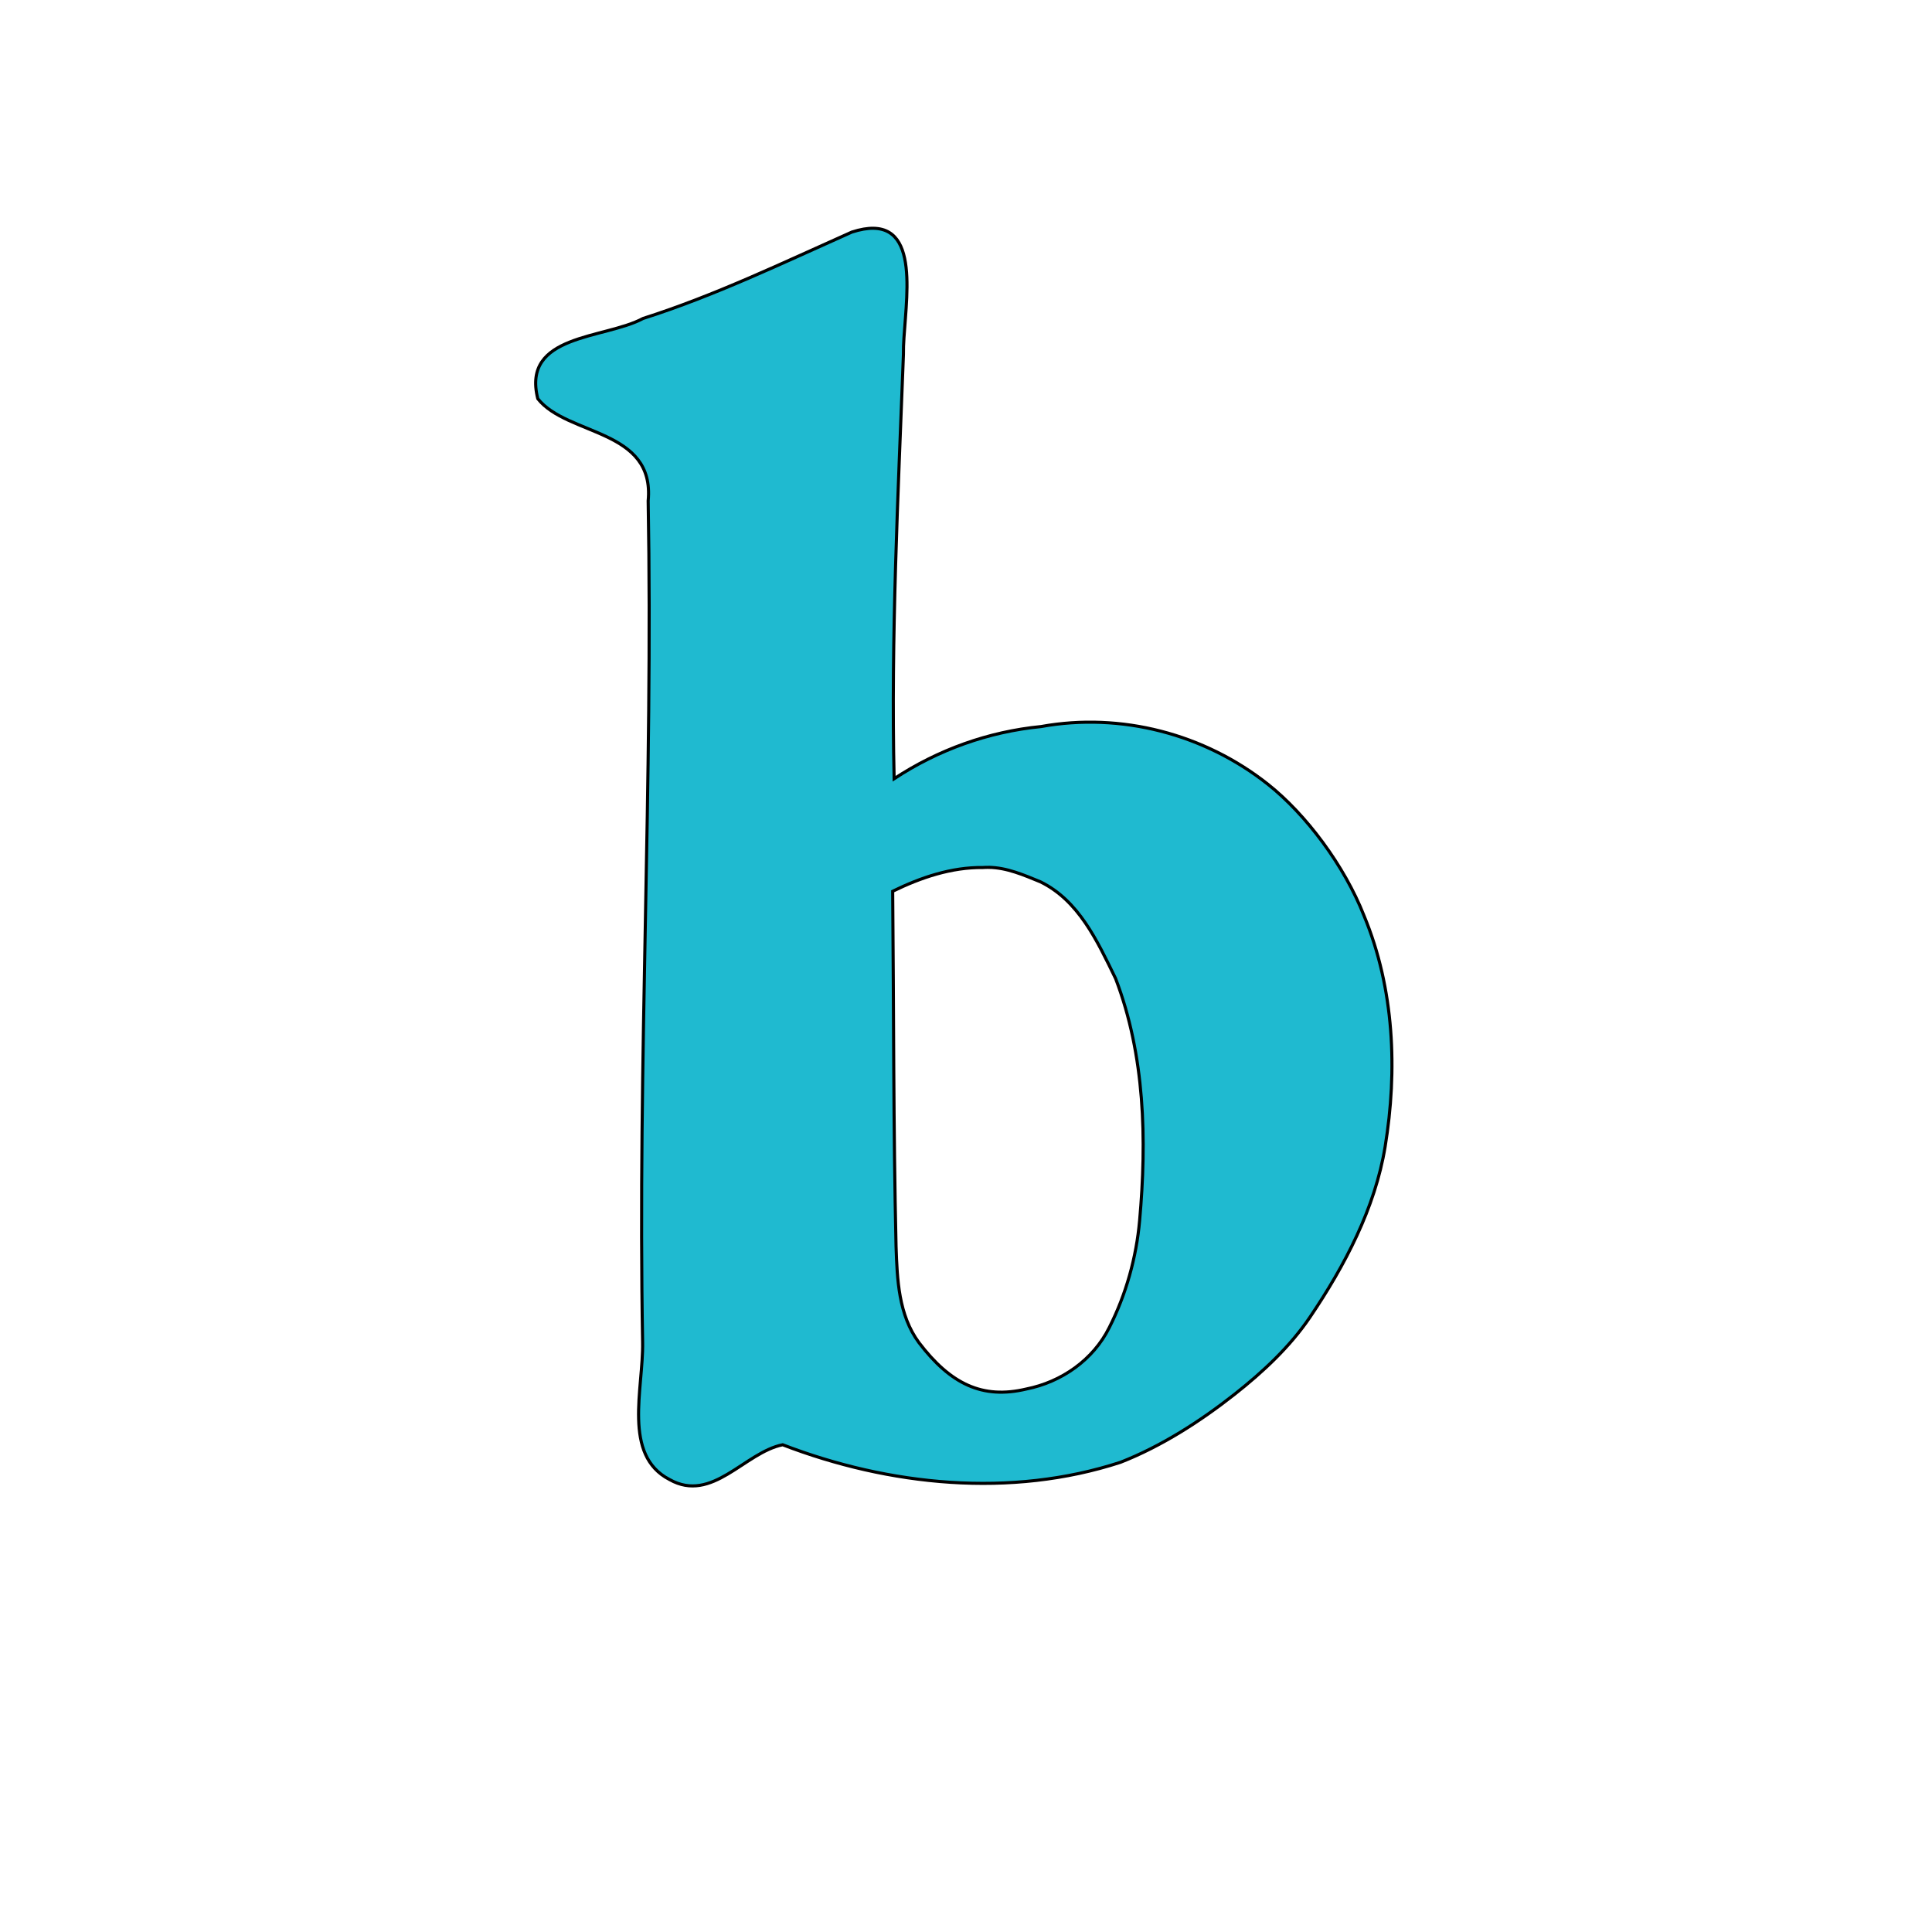 <?xml version="1.0" encoding="UTF-8" standalone="no"?>
<svg xmlns:dc="http://purl.org/dc/elements/1.1/" xmlns:cc="http://creativecommons.org/ns#" xmlns:rdf="http://www.w3.org/1999/02/22-rdf-syntax-ns#" xmlns:svg="http://www.w3.org/2000/svg" xmlns="http://www.w3.org/2000/svg" viewBox="0 0 1920 1920" height="1920" width="1920" version="1.1" id="svg3505">
<defs id="defs3509"/>
<path id="path4455" d="m -1070.29,1606.896 c -11.622,-2.651 -19.815,-8.667 -24.212,-17.782 -4.97,-10.301 -4.639,-25.135 0.769,-34.52 1.305,-2.265 2.164,-4.403 1.908,-4.75 -0.256,-0.347 -0.232,-0.474 0.053,-0.281 0.285,0.193 2.134,-1.173 4.108,-3.035 5.247,-4.948 10.985,-7.516 18.07,-8.084 8.534,-0.685 17.596,1.256 24.966,5.347 3.594,1.995 7.564,3.421 9.527,3.421 2.852,0 3.791,-0.647 6.164,-4.25 4.332,-6.575 21.555,-41.598 28.448,-57.848 l 6.193,-14.598 -3.143,-8.902 c -1.728,-4.896 -3.673,-10.368 -4.321,-12.161 -0.648,-1.792 -1.555,-2.917 -2.015,-2.5 -0.46,0.417 -0.52,0.209 -0.133,-0.464 0.387,-0.673 -0.397,-4.048 -1.741,-7.5 -1.344,-3.452 -3.422,-8.977 -4.618,-12.277 -1.196,-3.3 -2.776,-7.35 -3.511,-9 -0.735,-1.65 -2.307,-5.7 -3.492,-9 -1.934,-5.381 -5.112,-13.603 -11.29,-29.206 -1.134,-2.864 -2.432,-4.978 -2.884,-4.698 -0.452,0.28 -0.586,-0.107 -0.297,-0.86 0.289,-0.753 -2.226,-8.314 -5.589,-16.802 -10.225,-25.809 -16.021,-40.331 -16.934,-42.433 -0.478,-1.1 -1.64,-4.138 -2.583,-6.75 -0.942,-2.612 -2.129,-4.75 -2.637,-4.75 -0.508,0 -0.683,-0.389 -0.389,-0.865 0.56,-0.906 -8.295,-23.028 -12.663,-31.635 -3.942,-7.77 -5.7,-8.891 -15.005,-9.575 -10.985,-0.807 -11.748,-1.78 -11.748,-14.977 0,-5.893 0.428,-10.095 1.068,-10.49 0.588,-0.363 0.87,-1.177 0.627,-1.809 -0.329,-0.858 16.126,-1.132 65.074,-1.082 l 65.515,0.067 1.857,2.294 c 1.517,1.873 1.857,4.025 1.857,11.729 0,8.684 -0.195,9.63 -2.454,11.889 -2.09,2.09 -3.396,2.454 -8.8,2.454 -7.162,0 -8.745,0.998 -8.745,5.511 0,3.056 5.057,22.226 12.826,48.622 2.164,7.352 4.983,17.272 6.265,22.045 1.282,4.773 2.756,8.416 3.275,8.095 0.519,-0.321 0.633,-0.081 0.254,0.533 -0.379,0.614 0.481,5.071 1.912,9.905 3.443,11.631 5.598,19.282 6.206,22.038 0.273,1.238 0.781,2.249 1.13,2.248 1.14,0 8.227,-19.037 7.517,-20.187 -0.381,-0.616 -0.247,-0.845 0.297,-0.509 0.559,0.346 3.86,-6.649 7.594,-16.096 16.732,-42.325 20.227,-51.329 23.366,-60.203 6.215,-17.57 4.273,-22.004 -9.641,-22.004 -6.306,0 -8.216,-0.382 -10.365,-2.073 -2.555,-2.01 -2.635,-2.398 -2.635,-12.845 0,-9.039 0.282,-11.006 1.75,-12.226 1.481,-1.23 9.212,-1.44 50.239,-1.369 l 48.489,0.085 1.247,2.464 c 0.72,1.423 1.253,6.314 1.262,11.579 0.012,7.721 -0.302,9.518 -2.058,11.75 -1.851,2.353 -2.753,2.635 -8.435,2.635 -3.499,0 -7.629,0.477 -9.177,1.06 -3.253,1.225 -10.315,7.769 -10.315,9.56 0,0.668 -0.341,1.364 -0.758,1.547 -1.889,0.83 -13.22,22.711 -31.762,61.333 -10.073,20.982 -32.244,67.908 -34.491,73 -0.971,2.2 -4.065,8.872 -6.877,14.827 -2.812,5.955 -5.112,10.975 -5.112,11.155 0,0.18 -3.15,6.938 -7,15.018 -3.85,8.08 -7,14.821 -7,14.981 0,0.16 -2.86,6.305 -6.356,13.655 -3.496,7.35 -9.408,19.889 -13.139,27.864 -14.735,31.499 -27.529,57.217 -33.617,67.574 -10.795,18.364 -23.89,29.843 -37.888,33.209 -7.648,1.839 -18.154,2.234 -24,0.9 z" style="fill:none;stroke:#000000;stroke-opacity:1"/>
<path id="path4453" d="m -622.874,1470.243 c -8.6,-3.478 -41.49,-5.11 -121.916,-6.049 -68.504,-0.799 -71.929,-0.885 -71.035,-1.779 0.256,-0.256 -0.194,-1.406 -1,-2.556 -1.87,-2.67 -1.856,-5.774 0.048,-10.33 1.479,-3.539 15.493,-26.16 18.278,-29.503 0.773,-0.928 1.067,-2.235 0.653,-2.905 -0.452,-0.731 -0.335,-0.96 0.293,-0.572 1.347,0.833 4.568,-4.036 3.651,-5.52 -0.425,-0.688 -0.247,-0.848 0.458,-0.413 0.684,0.423 1.155,0.078 1.155,-0.846 0,-0.857 0.353,-1.559 0.784,-1.559 0.986,0 4.712,-6.081 4.727,-7.715 0.01,-0.668 0.735,-1.794 1.619,-2.5 1.497,-1.196 9.87,-13.158 9.87,-14.1 0,-0.234 2.925,-4.801 6.501,-10.149 3.576,-5.348 6.206,-10.201 5.846,-10.784 -0.362,-0.586 -0.186,-0.77 0.394,-0.412 0.997,0.616 2.756,-1.995 2.418,-3.59 -0.087,-0.412 0.247,-0.75 0.742,-0.75 0.496,0 1.794,-1.462 2.885,-3.25 1.091,-1.788 4.724,-7.474 8.073,-12.638 3.349,-5.163 5.803,-9.888 5.455,-10.5 -0.349,-0.612 -0.27,-0.782 0.176,-0.379 0.854,0.773 18.805,-25.864 18.83,-27.939 0.01,-0.663 0.389,-0.974 0.848,-0.691 0.76,0.47 1.246,-0.988 0.952,-2.853 -0.065,-0.412 0.298,-0.75 0.806,-0.75 1.026,0 12.776,-18.101 12.236,-18.849 -0.187,-0.259 0.376,-0.871 1.25,-1.36 0.874,-0.489 1.59,-1.542 1.59,-2.34 0,-0.798 0.374,-1.45 0.831,-1.45 0.457,0 1.469,-1.238 2.248,-2.75 0.78,-1.512 1.667,-2.975 1.972,-3.25 0.305,-0.275 1.58,-2.188 2.833,-4.25 l 2.279,-3.75 -20.331,0.024 c -11.182,0.014 -22.357,0.49 -24.832,1.059 -6.502,1.494 -16.073,5.99 -15.326,7.199 0.373,0.604 0.141,0.722 -0.564,0.286 -1.496,-0.925 -4.319,1.286 -3.445,2.699 0.367,0.593 0.162,0.743 -0.477,0.349 -1.126,-0.696 -3.017,0.743 -12.857,9.781 -4.862,4.466 -7.151,7.814 -4.082,5.97 0.86,-0.516 0.824,-0.226 -0.113,0.93 -0.75,0.925 -1.691,1.478 -2.092,1.231 -0.401,-0.247 -2.262,1.165 -4.137,3.139 -2.211,2.328 -2.969,3.749 -2.159,4.044 0.688,0.251 1.25,0.923 1.25,1.495 0,0.627 -0.594,0.546 -1.5,-0.206 -1.389,-1.153 -1.944,-0.691 -1.594,1.324 0.079,0.453 -0.276,0.566 -0.788,0.249 -1.24,-0.767 -9.272,8.893 -8.343,10.035 0.399,0.49 0.327,0.568 -0.16,0.173 -0.808,-0.656 -6.03,4.961 -6.822,7.339 -0.185,0.555 -2.126,1.242 -4.315,1.527 -3.413,0.445 -4.851,-0.049 -10.12,-3.473 -4.814,-3.128 -6.435,-3.74 -7.5,-2.833 -1.102,0.94 -1.133,0.895 -0.162,-0.238 0.658,-0.768 0.953,-2.608 0.657,-4.09 -0.385,-1.923 2.24,-9.819 9.176,-27.604 5.343,-13.701 9.805,-25.36 9.916,-25.91 0.111,-0.55 0.88,-2.575 1.709,-4.5 0.829,-1.925 2.752,-6.875 4.274,-11 1.521,-4.125 3.398,-8.918 4.169,-10.651 0.772,-1.733 1.403,-3.646 1.403,-4.25 0,-1.521 0.844,-1.439 15.002,1.462 27.305,5.594 29.325,5.712 103.998,6.088 49.743,0.25 70.584,0.686 73.312,1.531 2.886,0.894 4.162,2.018 5.25,4.623 1.889,4.52 1.801,5.841 -0.743,11.197 -1.175,2.475 -2.044,5.07 -1.931,5.766 0.114,0.696 -0.377,1.146 -1.091,1 -0.714,-0.146 -1.185,0.297 -1.048,0.984 0.138,0.688 -0.156,1.25 -0.652,1.25 -0.95,0 -13.098,18.412 -13.098,19.853 0,0.461 -0.916,1.666 -2.035,2.679 -1.119,1.013 -1.814,2.418 -1.544,3.123 0.27,0.705 -0.01,1.59 -0.619,1.968 -0.673,0.416 -0.829,0.231 -0.397,-0.468 0.392,-0.635 0.513,-1.155 0.268,-1.155 -0.776,0 -16.184,24.408 -15.922,25.222 0.138,0.428 -0.139,0.778 -0.613,0.778 -1.052,0 -15.137,21.132 -15.137,22.71 0,0.618 -0.372,1.273 -0.827,1.457 -1.677,0.676 -9.167,13.035 -8.527,14.07 0.381,0.617 0.194,0.782 -0.442,0.389 -0.611,-0.378 -1.647,0.336 -2.319,1.595 -0.668,1.253 -3.907,6.328 -7.197,11.278 -3.291,4.95 -5.992,9.562 -6.002,10.25 -0.011,0.688 -0.227,1.043 -0.481,0.789 -0.848,-0.848 -16.256,23.571 -15.571,24.678 0.371,0.6 0.221,0.811 -0.334,0.468 -0.555,-0.343 -3.406,3.075 -6.338,7.596 -2.931,4.52 -7.953,12.198 -11.16,17.061 -3.207,4.863 -6.31,9.737 -6.895,10.83 -1.05,1.963 -0.762,1.983 22.764,1.605 22.175,-0.357 24.258,-0.548 30.026,-2.761 3.409,-1.308 5.926,-2.816 5.596,-3.351 -0.334,-0.54 -0.086,-0.655 0.557,-0.258 1.497,0.925 9.264,-3.414 8.455,-4.723 -0.346,-0.56 -0.107,-0.68 0.547,-0.276 1.733,1.071 7.581,-3.375 6.225,-4.732 -0.592,-0.592 -1.077,-1.523 -1.077,-2.068 0,-0.545 0.63,-0.129 1.401,0.925 1.334,1.825 1.752,1.625 8.75,-4.182 4.042,-3.354 7.236,-6.605 7.099,-7.225 -0.138,-0.62 0.167,-1.015 0.676,-0.877 0.509,0.138 2.724,-1.663 4.922,-4 2.198,-2.337 4.231,-4.25 4.518,-4.25 0.789,0 11.062,-11.009 11.635,-12.468 0.708,-1.803 6.099,-6.133 8.618,-6.92 1.165,-0.364 3.415,-0.135 5,0.509 1.585,0.644 3.743,1.218 4.794,1.276 1.052,0.057 2.099,0.779 2.326,1.604 0.362,1.311 0.285,1.314 -0.608,0.029 -0.562,-0.809 -1.271,-1.222 -1.576,-0.917 -0.305,0.305 1.246,2 3.446,3.768 3.014,2.422 4,3.932 4,6.124 0,1.744 -6.009,14.989 -14.996,33.054 -8.248,16.579 -14.703,30.618 -14.345,31.197 0.358,0.579 0.213,0.782 -0.322,0.452 -0.535,-0.331 -1.529,0.937 -2.209,2.817 -1.975,5.462 -6.195,12.481 -7.463,12.412 -0.64,-0.035 -2.102,-0.443 -3.249,-0.906 z" style="fill:none;stroke:#000000;stroke-opacity:1"/>
<path id="path4451" d="m -1704.167,1469.119 c -6.754,-1.41 -9.909,-5.259 -15.288,-18.652 -1.38,-3.435 -2.879,-5.91 -3.332,-5.5 -0.453,0.41 -0.529,0.232 -0.17,-0.398 0.581,-1.016 -0.578,-4.792 -3.33,-10.856 -0.499,-1.1 -4.094,-9.875 -7.987,-19.5 -3.894,-9.625 -7.502,-18.4 -8.017,-19.5 -0.516,-1.1 -2.323,-5.6 -4.016,-10 -1.693,-4.4 -3.679,-9.35 -4.414,-11 -0.735,-1.65 -4.402,-10.425 -8.15,-19.5 -3.748,-9.075 -7.175,-16.65 -7.617,-16.833 -0.441,-0.183 -0.802,-1.162 -0.802,-2.174 0,-1.012 -2.488,-7.837 -5.529,-15.167 -3.041,-7.329 -7.282,-17.601 -9.424,-22.826 -16.097,-39.259 -15.903,-39 -29.157,-39 -5.016,0 -6.376,-0.396 -8.435,-2.454 -2.277,-2.277 -2.454,-3.175 -2.454,-12.389 0,-11.449 1.307,-14.287 6.5,-14.115 1.65,0.054 28.576,0.183 59.836,0.286 54.922,0.181 56.883,0.252 58.25,2.121 1.745,2.386 1.96,19.259 0.292,22.92 -1.283,2.816 -3.451,3.599 -10.021,3.618 -2.993,0.01 -4.829,0.499 -5.167,1.38 -0.288,0.751 0.717,5.139 2.233,9.75 1.517,4.611 7.2,21.963 12.63,38.561 5.43,16.598 10.296,29.916 10.814,29.596 0.518,-0.32 0.629,-0.076 0.247,0.542 -0.382,0.618 1.2,7.079 3.516,14.357 3.715,11.675 4.329,12.944 5.217,10.78 0.554,-1.349 1.827,-4.34 2.83,-6.647 1.003,-2.307 1.823,-4.805 1.823,-5.55 0,-0.745 0.39,-1.782 0.866,-2.305 1.718,-1.884 10.168,-25.585 9.504,-26.659 -0.374,-0.605 -0.231,-0.823 0.317,-0.484 0.823,0.508 7.05,-13.767 7.718,-17.693 0.104,-0.613 0.703,-2.046 1.331,-3.186 0.628,-1.139 2.12,-4.9 3.317,-8.357 2.37,-6.849 2.216,-11.775 -0.681,-21.822 -1.739,-6.028 -3.87,-8.616 -6.523,-7.922 -1.019,0.266 -1.631,0.127 -1.361,-0.31 0.27,-0.437 -2.621,-0.97 -6.425,-1.185 -10.196,-0.576 -11.063,-1.658 -11.063,-13.798 0,-6.753 0.426,-10.236 1.417,-11.592 0.872,-1.192 1.07,-2.356 0.516,-3.025 -0.578,-0.696 -0.384,-1.086 0.539,-1.086 0.792,0 1.253,0.303 1.025,0.672 -0.229,0.37 25.104,0.748 56.294,0.84 31.19,0.092 57.224,0.24 57.852,0.328 0.772,0.108 1.191,3.922 1.293,11.759 0.13,10.03 -0.1,11.867 -1.699,13.583 -1.017,1.091 -1.973,2.434 -2.126,2.984 -0.152,0.55 -0.537,1.225 -0.854,1.5 -0.317,0.275 -0.253,-0.062 0.142,-0.75 0.542,-0.941 -0.772,-1.25 -5.321,-1.25 -5.654,0 -6.081,0.164 -6.686,2.573 -0.436,1.737 0.501,5.716 2.885,12.25 1.942,5.322 4.114,11.365 4.828,13.427 0.713,2.062 1.629,3.75 2.034,3.75 0.405,0 0.688,0.787 0.628,1.75 -0.11,1.771 4.153,14.329 5.177,15.25 0.306,0.275 0.629,1.175 0.718,2 0.293,2.708 8.78,25.845 9.351,25.491 0.307,-0.19 0.568,0.41 0.582,1.332 0.033,2.338 6.723,21.177 7.52,21.177 0.358,0 0.882,-0.787 1.164,-1.75 0.282,-0.963 2.85,-8.275 5.706,-16.25 2.856,-7.975 7.387,-20.8 10.068,-28.5 2.681,-7.7 5.802,-16.475 6.935,-19.5 2.1,-5.604 6.012,-19.905 6.012,-21.976 0,-0.648 -0.541,-0.817 -1.25,-0.392 -0.995,0.598 -0.994,0.435 0,-0.798 1.375,-1.698 0.81,-6.364 -1.081,-8.922 -2.132,-2.885 -5.457,-3.913 -12.652,-3.913 -6.217,0 -7.42,-0.309 -9.566,-2.454 -2.256,-2.256 -2.455,-3.211 -2.455,-11.801 0,-5.14 0.52,-10.448 1.156,-11.795 l 1.156,-2.449 48.094,0.122 c 26.452,0.067 48.85,0.441 49.774,0.83 2.414,1.017 3.82,5.885 3.82,13.229 0,5.2 -1.875,13.052 -3.199,13.397 -0.166,0.043 -4.351,0.42 -9.301,0.837 -10.155,0.856 -17.19,3.545 -16.703,6.385 0.164,0.952 -0.179,1.612 -0.762,1.465 -0.944,-0.237 -6.256,11.659 -21.988,49.234 -2.648,6.325 -6.509,15.55 -8.58,20.5 -2.071,4.95 -4.766,11.25 -5.989,14 -1.223,2.75 -3.43,8.15 -4.904,12 -1.474,3.85 -3.082,7.9 -3.573,9 -2.498,5.597 -5.281,12.162 -9.961,23.5 -2.838,6.875 -5.758,13.85 -6.49,15.5 -0.732,1.65 -3.68,8.625 -6.551,15.5 -2.871,6.875 -6.521,15.501 -8.11,19.168 -1.607,3.707 -2.626,7.481 -2.296,8.5 0.441,1.36 0.346,1.485 -0.368,0.486 -0.733,-1.025 -1.23,-0.58 -2.082,1.865 -0.616,1.766 -0.83,3.679 -0.477,4.251 0.373,0.603 0.158,0.74 -0.512,0.326 -0.635,-0.392 -1.155,-0.253 -1.155,0.311 0,1.653 -5.734,7.042 -8.687,8.164 -3.032,1.153 -14.414,0.901 -13.671,-0.302 0.261,-0.423 0,-0.769 -0.578,-0.769 -0.579,0 -2.365,-1.811 -3.968,-4.024 -1.603,-2.213 -3.107,-3.676 -3.342,-3.25 -0.235,0.426 -0.3,0.237 -0.144,-0.42 0.156,-0.657 -1.715,-6.282 -4.158,-12.5 -2.443,-6.218 -5.391,-13.781 -6.552,-16.806 -1.161,-3.025 -2.889,-7.3 -3.84,-9.5 -0.951,-2.2 -2.756,-6.806 -4.012,-10.237 -1.334,-3.644 -2.714,-5.97 -3.32,-5.596 -0.593,0.366 -0.739,0.157 -0.34,-0.487 0.589,-0.953 -7.567,-23.922 -11.958,-33.681 -1.267,-2.816 -9.393,-23.596 -15.168,-38.79 -1.42,-3.735 -2.868,-6.435 -3.219,-6 -0.351,0.435 -2.723,5.74 -5.271,11.79 -2.549,6.05 -8.04,19.015 -12.203,28.81 -4.163,9.796 -7.569,17.975 -7.569,18.177 0,0.202 -1.639,3.887 -3.643,8.19 -2.003,4.303 -3.654,9.078 -3.667,10.612 -0.017,1.969 -0.294,2.41 -0.944,1.5 -0.633,-0.887 -0.766,-0.588 -0.427,0.962 0.271,1.238 0.178,2.057 -0.207,1.818 -0.385,-0.238 -2.901,4.824 -5.59,11.249 -2.689,6.425 -5.902,13.932 -7.139,16.682 -4.413,9.806 -8.286,19.5 -7.791,19.5 0.81,0 -5.182,8.351 -7.226,10.069 -3.283,2.761 -9.613,4.594 -13.244,3.836 z" style="fill:none;stroke:#000000;stroke-opacity:1"/>
<path id="path4449" d="m -2021.79,1468.213 c -0.34,-0.55 -0.297,-1 0.096,-1 0.393,0 -0.091,-0.889 -1.075,-1.976 -0.984,-1.087 -2.248,-1.692 -2.809,-1.345 -0.561,0.347 -0.724,0.15 -0.36,-0.438 0.363,-0.588 0.32,-1.22 -0.096,-1.405 -1.487,-0.659 -5.005,-6.503 -10.259,-17.039 -2.936,-5.887 -5.78,-10.43 -6.322,-10.095 -0.546,0.337 -0.67,0.099 -0.278,-0.534 0.389,-0.629 -0.289,-3.286 -1.506,-5.904 -1.217,-2.619 -2.276,-4.987 -2.352,-5.261 -0.162,-0.582 -3.129,-7.016 -8.762,-19 -2.197,-4.675 -5.125,-10.975 -6.505,-14 -1.381,-3.025 -4.016,-8.739 -5.857,-12.699 -1.84,-3.959 -4.537,-10.034 -5.991,-13.5 -1.455,-3.466 -3.364,-7.651 -4.242,-9.301 -0.878,-1.65 -1.655,-3.225 -1.725,-3.5 -0.216,-0.843 -1.666,-4.241 -4.267,-10 -1.366,-3.025 -2.635,-6.257 -2.82,-7.182 -0.338,-1.692 -9.499,-23.006 -13.891,-32.318 -2.376,-5.038 -4.69,-10.781 -4.535,-11.257 0.046,-0.141 -1.137,-2.616 -2.63,-5.5 -1.492,-2.884 -2.623,-5.581 -2.513,-5.993 0.11,-0.412 -0.25,-0.75 -0.8,-0.75 -0.55,0 -1.005,-0.787 -1.011,-1.75 -0.015,-2.558 -8.18,-13.015 -12.402,-15.884 -3.163,-2.149 -4.633,-2.447 -11.36,-2.302 -12.882,0.279 -13.661,-0.612 -13.612,-15.564 0.03,-9.083 0.475,-12.562 1.523,-11.914 0.398,0.246 0.936,0.102 1.197,-0.319 0.393,-0.636 138.121,-0.868 139.665,-0.235 0.275,0.113 0.762,0.177 1.083,0.142 0.948,-0.102 1.163,2.267 1.163,12.826 0,5.5 -0.13,10.652 -0.29,11.448 -0.43,2.15 -4.587,3.391 -12.633,3.771 -5.124,0.242 -7.74,0.849 -9.147,2.122 -1.869,1.692 -1.897,2.099 -0.535,7.934 2.325,9.965 8.52,27.744 9.464,27.16 0.479,-0.296 0.627,0.099 0.328,0.878 -0.569,1.482 6.876,22.96 11.298,32.596 1.411,3.075 2.698,6.247 2.859,7.048 0.161,0.801 0.733,2.377 1.271,3.5 0.537,1.124 3.666,8.981 6.952,17.462 l 5.974,15.419 2.624,-5.736 c 1.443,-3.155 2.365,-6.156 2.047,-6.669 -0.317,-0.513 -0.13,-0.932 0.415,-0.932 1.057,0 2.691,-3.89 2.272,-5.408 -0.138,-0.5 0.128,-1.175 0.591,-1.5 1.57,-1.103 14.263,-31.985 14.263,-34.702 0,-0.673 0.384,-1.373 0.853,-1.557 0.469,-0.183 1.785,-2.808 2.924,-5.833 1.139,-3.025 4.805,-12.442 8.147,-20.926 3.479,-8.834 6.076,-16.975 6.076,-19.051 0,-4.261 -1.973,-9.004 -3.75,-9.015 -0.688,0 -1.25,-0.422 -1.25,-0.928 0,-1.184 -3.967,-1.96 -11.441,-2.24 -8.487,-0.317 -9.112,-1.205 -9.424,-13.377 -0.229,-8.915 -0.022,-10.336 1.846,-12.711 l 2.103,-2.674 38.208,0.528 c 21.014,0.29 44.365,0.16 51.889,-0.289 13.569,-0.81 18.046,-0.245 18.536,2.341 0.12,0.631 0.281,5.963 0.358,11.85 0.185,14.028 0.398,13.819 -14.859,14.563 -16.809,0.82 -21.797,3.493 -27.86,14.933 -1.022,1.927 -2.796,4.852 -3.945,6.5 -1.843,2.645 -3.57,6.026 -3.828,7.496 -0.048,0.275 -1.034,1.85 -2.189,3.5 -2.671,3.814 -7.47,13.405 -7.968,15.927 -0.209,1.06 -0.766,2.185 -1.238,2.5 -1.281,0.857 -7.276,13.071 -6.425,13.089 0.404,0.01 0.229,0.346 -0.389,0.75 -1.461,0.955 -6.771,11.619 -19.288,38.735 -5.586,12.1 -11.132,23.8 -12.326,26 -1.194,2.2 -2.092,4.106 -1.997,4.236 0.096,0.13 -2.288,5.473 -5.296,11.875 -3.008,6.402 -5.469,11.78 -5.469,11.951 0,0.172 -2.632,5.853 -5.849,12.625 -10.551,22.211 -12.332,26.171 -13.182,29.313 -0.149,0.55 -0.99,1.548 -1.87,2.218 -0.88,0.67 -1.218,1.232 -0.753,1.25 1.296,0.049 -6.128,6.353 -8.106,6.884 -3.069,0.824 -12.677,0.629 -14.654,-0.296 -1.377,-0.645 -1.711,-0.568 -1.191,0.274 0.398,0.643 0.498,1.17 0.223,1.17 -0.275,0 -0.778,-0.45 -1.118,-1 z" style="fill:none;stroke:#000000;stroke-opacity:1"/>
<path id="path4447" d="m -1390.519,1461.769 c -1.446,-0.75 -2.924,-1.07 -3.283,-0.71 -0.36,0.36 -0.504,0.123 -0.321,-0.525 0.183,-0.649 -0.567,-1.92 -1.667,-2.824 -1.1,-0.905 -1.468,-1.378 -0.817,-1.053 0.858,0.429 1.314,-2.228 1.66,-9.676 0.262,-5.647 0.593,-10.734 0.734,-11.303 0.299,-1.208 0.684,-1.268 12.056,-1.878 5.048,-0.27 10.239,-1.177 12.5,-2.184 4.219,-1.879 4.823,-2.091 6.473,-2.277 0.609,-0.069 0.824,-0.864 0.477,-1.766 -0.505,-1.317 -0.353,-1.411 0.774,-0.477 1.115,0.926 2.437,0.348 6.434,-2.811 4.816,-3.807 12.692,-12.39 12.724,-13.867 0.031,-1.442 1.652,-3.219 2.473,-2.711 1.089,0.673 7.093,-6.552 6.39,-7.689 -0.29,-0.469 -0.098,-0.73 0.427,-0.579 1.283,0.369 9.305,-8.779 9.628,-10.98 0.141,-0.96 0.784,-1.745 1.429,-1.745 0.645,0 3.842,-3.357 7.104,-7.459 4.905,-6.169 5.723,-7.726 4.731,-9 -1.027,-1.32 -0.969,-1.361 0.406,-0.288 1.381,1.078 2.331,0.311 6.808,-5.5 3.914,-5.08 5.088,-7.367 4.739,-9.233 -0.439,-2.352 -0.39,-2.381 0.943,-0.559 2.601,3.557 1.425,0.083 -1.427,-4.216 -1.553,-2.341 -3.198,-3.916 -3.656,-3.5 -0.458,0.416 -0.574,0.298 -0.257,-0.262 0.755,-1.334 -3.701,-8.703 -4.674,-7.73 -0.411,0.411 -0.598,0.233 -0.414,-0.396 0.467,-1.602 -9.189,-16.46 -10.264,-15.795 -0.484,0.299 -0.624,-0.121 -0.312,-0.934 0.345,-0.899 -0.438,-2.136 -2.003,-3.161 -1.413,-0.926 -2.34,-2.056 -2.058,-2.512 0.731,-1.183 -13.504,-21.087 -14.597,-20.411 -0.5,0.309 -0.612,-0.211 -0.25,-1.155 0.482,-1.256 0.304,-1.497 -0.666,-0.897 -0.803,0.496 -1.083,0.428 -0.712,-0.172 0.763,-1.234 -8.888,-14.802 -10.573,-14.864 -0.677,-0.025 -1.103,-0.632 -0.947,-1.349 0.155,-0.717 -2.269,-4.462 -5.388,-8.322 -7.192,-8.902 -10.694,-10.554 -23.121,-10.905 -5.074,-0.143 -9.027,-0.459 -8.785,-0.701 0.242,-0.242 -0.219,-1.381 -1.024,-2.532 -1.773,-2.531 -2.106,-21.132 -0.397,-22.188 0.588,-0.363 0.832,-1.275 0.544,-2.027 -0.288,-0.752 -0.025,-1.676 0.586,-2.053 0.611,-0.378 0.842,-0.251 0.512,0.282 -0.384,0.621 21.183,0.931 60.096,0.864 51.564,-0.088 60.957,0.113 62.444,1.341 1.467,1.212 1.75,3.172 1.75,12.135 0,12.027 -0.962,14 -6.829,14 -1.744,0 -3.171,0.45 -3.171,1 0,0.55 0.562,1.007 1.25,1.015 0.968,0.012 0.976,0.189 0.038,0.786 -0.68,0.432 -0.959,1.738 -0.636,2.973 0.317,1.212 1.044,1.913 1.617,1.56 0.627,-0.387 0.739,-0.154 0.281,0.585 -0.45,0.728 0.201,2.25 1.595,3.735 1.295,1.379 2.213,2.583 2.04,2.676 -0.173,0.093 -0.013,0.954 0.355,1.914 0.368,0.959 1.142,1.452 1.719,1.095 0.613,-0.378 0.753,-0.169 0.337,0.504 -0.878,1.421 1.767,5.43 2.904,4.4 0.451,-0.409 0.517,-0.214 0.146,0.433 -0.845,1.476 5.734,12.581 6.854,11.567 0.451,-0.409 0.538,-0.247 0.192,0.36 -0.828,1.453 5.203,10.931 6.224,9.782 4.175,-4.696 12.006,-16.703 11.465,-17.579 -0.38,-0.614 -0.242,-0.84 0.305,-0.501 0.547,0.338 1.967,-0.699 3.155,-2.305 2.438,-3.298 2.748,-4.458 0.909,-3.4 -0.726,0.418 -0.901,0.338 -0.417,-0.191 0.458,-0.501 1.246,-0.91 1.75,-0.91 0.504,0 0.876,-0.409 0.827,-0.91 -0.049,-0.501 0.611,-1.302 1.468,-1.782 2.168,-1.213 4.731,-6.958 4.842,-10.852 0.125,-4.399 -2.296,-5.956 -9.257,-5.956 -8.095,0 -9.254,-1.573 -9.932,-13.476 -0.292,-5.135 -0.194,-9.127 0.218,-8.871 1.23,0.763 0.849,-1.153 -0.5,-2.512 -1.003,-1.01 -0.87,-1.114 0.674,-0.526 1.431,0.545 1.784,0.368 1.377,-0.691 -0.468,-1.22 6.258,-1.414 46.968,-1.359 l 47.514,0.065 1.859,2.296 c 1.527,1.886 1.859,4.032 1.859,12.03 0,12.919 -0.428,13.333 -14.63,14.126 -8.756,0.489 -10.922,0.95 -13.539,2.885 -1.714,1.267 -2.759,1.68 -2.323,0.918 0.436,-0.762 -0.832,0.148 -2.818,2.023 -1.986,1.875 -3.334,3.857 -2.996,4.404 0.339,0.548 0.172,0.722 -0.371,0.386 -1.04,-0.642 -11.003,8.865 -10.573,10.089 0.138,0.392 -0.098,0.712 -0.523,0.712 -1.779,0 -5.406,4.404 -4.673,5.673 0.422,0.73 0.39,0.985 -0.069,0.568 -1.141,-1.036 -5.58,3.274 -4.793,4.654 0.346,0.608 0.256,0.766 -0.2,0.352 -0.998,-0.905 -4.492,2.051 -4.492,3.8 0,0.681 -0.604,1.47 -1.343,1.753 -1.693,0.65 -16.657,19.18 -16.657,20.627 0,0.589 -0.365,1.072 -0.812,1.072 -0.447,0 -1.857,1.414 -3.135,3.143 -1.278,1.729 -1.844,2.846 -1.257,2.484 0.587,-0.362 1.392,-0.132 1.79,0.512 0.444,0.718 0.291,0.903 -0.394,0.48 -0.615,-0.38 -2.065,0.256 -3.222,1.413 l -2.104,2.104 2.717,3.683 c 1.494,2.026 3.432,4.261 4.306,4.967 0.874,0.707 1.595,1.831 1.601,2.5 0.014,1.524 16.188,25.77 18.321,27.465 0.865,0.688 1.255,1.25 0.868,1.25 -0.388,0 0.486,1.8 1.942,4 1.456,2.2 3.037,4 3.514,4 0.477,0 0.755,0.358 0.617,0.796 -0.466,1.482 10.475,17.183 11.522,16.536 0.601,-0.371 0.737,-0.155 0.324,0.513 -0.392,0.635 -0.162,1.155 0.512,1.155 0.674,0 0.941,0.285 0.593,0.633 -0.964,0.964 5.447,9.394 6.601,8.681 0.591,-0.365 0.696,-0.119 0.255,0.595 -0.822,1.329 2.226,5.344 3.472,4.574 0.419,-0.259 1.028,0.225 1.355,1.075 0.39,1.016 0.192,1.298 -0.577,0.823 -0.643,-0.398 0.09,0.929 1.63,2.948 1.54,2.019 3.211,3.671 3.713,3.671 0.502,0 1.207,0.787 1.566,1.75 0.909,2.436 6.106,7.854 10.284,10.723 2.696,1.851 5.013,2.455 10.085,2.626 3.622,0.122 7.179,-0.145 7.904,-0.593 0.845,-0.522 1.079,-0.426 0.65,0.267 -0.368,0.595 0.189,1.355 1.238,1.688 3.127,0.992 4.363,5.681 3.976,15.084 -0.329,8.007 -0.556,8.801 -3.162,11.042 -2.714,2.334 -3.145,2.39 -13,1.674 -11.608,-0.844 -72.807,-1.012 -94.941,-0.262 l -14.748,0.5 -2.752,-2.906 c -2.687,-2.837 -2.74,-3.125 -2.252,-12.149 0.579,-10.703 1.829,-12.842 8.093,-13.844 2.232,-0.357 3.733,-1.073 3.395,-1.62 -0.333,-0.539 -0.13,-0.981 0.453,-0.981 0.583,0 1.059,-0.675 1.059,-1.5 0,-0.825 -0.476,-1.5 -1.059,-1.5 -0.583,0 -0.797,-0.423 -0.478,-0.941 0.847,-1.371 -11.511,-21.148 -12.74,-20.388 -0.601,0.371 -0.73,0.149 -0.308,-0.534 0.533,-0.863 -9.174,-18.662 -13.123,-24.065 -0.604,-0.827 -3.107,3.417 -2.548,4.321 0.311,0.503 0.118,0.639 -0.43,0.3 -1.053,-0.651 -5.379,4.549 -5.721,6.876 -0.111,0.755 -0.587,1.723 -1.057,2.151 -0.471,0.428 -0.532,0.216 -0.137,-0.471 0.396,-0.688 0.53,-1.25 0.299,-1.25 -0.231,0 -2.297,2.736 -4.592,6.079 -2.295,3.344 -3.595,5.785 -2.889,5.426 0.706,-0.359 0.591,-0.058 -0.254,0.671 -2.058,1.773 -5.768,7.121 -6.153,8.871 -0.17,0.773 -0.876,2.015 -1.569,2.76 -0.693,0.745 -0.958,1.881 -0.59,2.524 0.368,0.643 0.296,0.831 -0.16,0.417 -1.081,-0.981 -5.689,7.124 -4.835,8.505 0.383,0.619 0.175,0.761 -0.502,0.342 -0.677,-0.418 -1.155,-0.093 -1.155,0.786 0,2.245 1.325,2.702 9.15,3.156 10.361,0.602 10.85,1.253 10.85,14.462 0,14.691 0.027,14.668 -16.859,14 -18.5,-0.732 -59.161,-0.61 -70.191,0.21 -7.247,0.539 -10.184,0.381 -12.179,-0.654 z" style="fill:none;stroke:#000000;stroke-opacity:1"/>
<path id="path4445" d="m -817.725,1445.92 c 0.376,-0.986 0.935,-1.541 1.243,-1.233 0.308,0.308 6e-4,1.115 -0.683,1.793 -0.988,0.98 -1.103,0.865 -0.56,-0.56 z" style="fill:none;stroke:#000000;stroke-opacity:1"/>
<path id="path4443" d="m -1265.725,1437.92 c 0.376,-0.986 0.935,-1.541 1.243,-1.233 0.308,0.308 7e-4,1.115 -0.683,1.793 -0.988,0.98 -1.102,0.865 -0.56,-0.56 z" style="fill:none;stroke:#000000;stroke-opacity:1"/>
<path id="path4441" d="m -697.677,1406.03 c 0.289,-0.467 0.944,-0.591 1.456,-0.274 1.308,0.809 1.161,1.124 -0.525,1.124 -0.801,0 -1.22,-0.382 -0.931,-0.85 z" style="fill:none;stroke:#000000;stroke-opacity:1"/>
<path id="path4439" d="m -1179.29,1402.213 c -0.901,-0.583 -1.025,-0.976 -0.309,-0.985 0.655,-0.01 1.469,0.435 1.809,0.985 0.767,1.242 0.421,1.242 -1.5,0 z" style="fill:none;stroke:#000000;stroke-opacity:1"/>
<path id="path4437" d="m -1314.687,1374.38 c -0.283,-0.458 0.12,-0.833 0.897,-0.833 0.777,0 1.18,0.375 0.897,0.833 -0.283,0.458 -0.687,0.833 -0.897,0.833 -0.21,0 -0.614,-0.375 -0.897,-0.833 z" style="fill:none;stroke:#000000;stroke-opacity:1"/>
<path id="path4435" d="m -2074.956,1366.757 c 0,-0.801 0.382,-1.22 0.85,-0.931 0.467,0.289 0.591,0.944 0.274,1.456 -0.809,1.308 -1.124,1.161 -1.124,-0.525 z" style="fill:none;stroke:#000000;stroke-opacity:1"/>
<path id="path4433" d="m -1303.79,1362.213 c 0.995,-1.1 2.035,-2 2.31,-2 0.275,0 -0.315,0.9 -1.31,2 -0.996,1.1 -2.035,2 -2.31,2 -0.275,0 0.315,-0.9 1.31,-2 z" style="fill:none;stroke:#000000;stroke-opacity:1"/>
<path id="path4431" d="m -1306.677,1344.03 c 0.289,-0.467 0.944,-0.591 1.456,-0.274 1.308,0.809 1.161,1.124 -0.525,1.124 -0.801,0 -1.22,-0.382 -0.931,-0.85 z" style="fill:none;stroke:#000000;stroke-opacity:1"/>
<path id="path4429" d="m -1329.216,1309.802 c -0.902,-1.087 -0.873,-1.583 0.128,-2.16 0.714,-0.412 0.965,-0.381 0.557,0.069 -0.408,0.45 -0.24,1.422 0.372,2.16 0.613,0.738 0.889,1.342 0.614,1.342 -0.275,0 -1.027,-0.635 -1.671,-1.411 z" style="fill:none;stroke:#000000;stroke-opacity:1"/>
<path id="path4427" d="m -631.725,1304.506 c -0.543,-1.425 -0.428,-1.54 0.56,-0.56 0.683,0.678 0.991,1.485 0.683,1.793 -0.308,0.308 -0.867,-0.247 -1.243,-1.233 z" style="fill:none;stroke:#000000;stroke-opacity:1"/>
<path id="path4425" d="m -1962.831,1299.147 c -0.362,-0.587 -0.445,-1.281 -0.182,-1.543 0.262,-0.262 0.743,0.218 1.069,1.067 0.676,1.762 0.1,2.072 -0.886,0.477 z" style="fill:none;stroke:#000000;stroke-opacity:1"/>
<path id="path4423" d="m -1360.417,1266.463 c -1.244,-1.586 -1.208,-1.621 0.378,-0.378 0.963,0.755 1.75,1.542 1.75,1.75 0,0.823 -0.821,0.293 -2.128,-1.372 z" style="fill:none;stroke:#000000;stroke-opacity:1"/>
<path id="path4421" d="m -2023.29,1261.213 c 0,-0.55 0.45,-1 1,-1 0.55,0 1,0.45 1,1 0,0.55 -0.45,1 -1,1 -0.55,0 -1,-0.45 -1,-1 z" style="fill:none;stroke:#000000;stroke-opacity:1"/>
<path id="path4419" d="m -1538.211,1255.63 c 0.048,-1.165 0.285,-1.402 0.604,-0.604 0.289,0.722 0.253,1.584 -0.079,1.917 -0.332,0.332 -0.569,-0.258 -0.525,-1.312 z" style="fill:none;stroke:#000000;stroke-opacity:1"/>
<path id="path4417" d="m -1904.706,1139.076 c 0.487,-0.786 -2.088,-3.026 -2.735,-2.379 -0.257,0.257 -0.573,-3.684 -0.703,-8.759 -0.13,-5.074 -0.497,-10.126 -0.815,-11.226 -0.319,-1.1 -0.27,-1.71 0.107,-1.355 0.377,0.355 1.849,-0.433 3.27,-1.75 2.38,-2.206 3.401,-2.395 12.938,-2.395 9.082,0 10.604,-0.25 12.39,-2.037 1.12,-1.12 1.792,-2.432 1.494,-2.915 -0.298,-0.483 0.023,-1.067 0.714,-1.297 1,-0.333 1.256,-26.355 1.256,-127.335 0,-69.804 -0.373,-128.686 -0.829,-130.847 -0.634,-3.008 -1.061,-3.595 -1.815,-2.5 -0.754,1.093 -0.854,0.953 -0.424,-0.596 0.989,-3.567 -4.419,-8.617 -15.352,-14.334 -5.577,-2.916 -10.759,-6.278 -11.515,-7.471 -1.298,-2.047 -2.723,-16.69 -1.593,-16.372 0.291,0.082 1.654,-0.563 3.029,-1.432 1.375,-0.869 10.232,-4.662 19.681,-8.429 9.45,-3.767 16.918,-7.275 16.596,-7.797 -0.322,-0.521 -0.064,-0.625 0.575,-0.231 1.346,0.832 8.149,-1.395 8.149,-2.668 0,-0.472 0.375,-0.626 0.834,-0.343 1.035,0.64 21.541,-7.303 22.002,-8.523 0.184,-0.488 0.672,-0.679 1.083,-0.425 0.411,0.254 3.41,-0.632 6.665,-1.97 10.863,-4.466 17.05,-2.774 19.477,5.326 0.68,2.271 1.561,3.928 1.957,3.683 0.396,-0.245 0.742,1.993 0.769,4.974 0.027,2.98 0.473,6.176 0.991,7.102 0.833,1.489 1.391,1.286 4.833,-1.757 2.14,-1.892 5.466,-4.514 7.391,-5.826 1.925,-1.312 3.775,-2.784 4.112,-3.269 0.337,-0.486 0.911,-0.819 1.278,-0.739 0.366,0.08 3.592,-1.238 7.169,-2.928 20.739,-9.799 46.245,-11.679 69.409,-5.117 2.458,0.696 7.52,2.803 11.25,4.681 3.73,1.878 6.782,3.236 6.782,3.018 0,-1.988 21.249,19.213 27.136,27.076 2.55,3.405 4.95,5.877 5.333,5.494 0.384,-0.384 0.565,-0.247 0.403,0.303 -0.162,0.55 1.843,5.275 4.454,10.5 7.295,14.594 9.003,24.493 8.366,48.5 -0.664,25.02 -4.148,42.575 -11.765,59.284 -1.684,3.694 -3.125,7.472 -3.202,8.397 -0.077,0.924 -0.431,1.501 -0.787,1.281 -0.355,-0.22 -1.175,0.762 -1.822,2.181 -0.92,2.018 -0.897,2.937 0.104,4.219 1.112,1.424 1.072,1.476 -0.309,0.399 -1.357,-1.058 -2.051,-0.525 -4.757,3.65 -1.742,2.689 -3.014,5.496 -2.825,6.239 0.189,0.742 0.167,1.051 -0.047,0.687 -0.215,-0.365 -5.878,4.814 -12.586,11.508 -8.709,8.691 -14.626,13.637 -20.696,17.3 -4.675,2.821 -8.95,5.259 -9.5,5.418 -0.55,0.159 -3.7,1.509 -7,3 -8.075,3.648 -19.108,6.6 -30,8.026 -14.655,1.919 -35.763,0.247 -45.75,-3.624 -1.649,-0.639 -1.75,1.673 -1.742,40.179 0.01,48.97 1.191,62.779 5.691,66.527 1.014,0.845 5.829,1.552 13.199,1.94 13.564,0.713 15.557,1.092 15.695,2.985 0.056,0.773 0.189,1.63 0.295,1.905 0.612,1.586 0.483,18.73 -0.138,18.346 -1.044,-0.645 -0.936,0.401 0.305,2.97 0.962,1.991 0.929,2.029 -0.368,0.423 -1.198,-1.483 -1.605,-1.542 -2.574,-0.375 -0.962,1.159 -9.463,1.314 -51.882,0.947 -27.902,-0.241 -58.226,-0.073 -67.386,0.375 -9.16,0.448 -16.478,0.527 -16.261,0.177 z" style="fill:none;stroke:#000000;stroke-opacity:1"/>
<path id="path4415" d="m -1755.78,977.197 c 0.345,-0.559 1.06,-0.749 1.589,-0.422 1.442,0.891 10.069,-4.48 9.271,-5.772 -0.395,-0.639 -0.221,-0.815 0.416,-0.421 1.835,1.134 5.799,-3.865 5.308,-6.692 -0.079,-0.453 0.302,-0.549 0.846,-0.213 0.972,0.601 5.73,-7.697 6.412,-11.183 0.192,-0.979 0.629,-2.455 0.972,-3.28 0.894,-2.151 2.624,-10.177 2.652,-12.309 0.015,-1.123 -0.45,-1.569 -1.226,-1.176 -0.688,0.348 -0.37,-0.08 0.705,-0.951 1.829,-1.483 1.95,-2.889 1.87,-21.824 -0.083,-19.701 -1.702,-39.125 -3.446,-41.331 -0.474,-0.601 -0.614,-1.341 -0.309,-1.646 0.828,-0.828 -3.108,-16.357 -5.986,-23.619 -4.727,-11.925 -14.194,-24.891 -17.303,-23.698 -0.775,0.297 -1.11,0.086 -0.76,-0.479 0.344,-0.556 -1.996,-2.238 -5.198,-3.739 -11.408,-5.345 -29.818,-3 -38.873,4.95 l -3.386,2.973 0.253,60.674 c 0.139,33.371 0.626,61.681 1.082,62.913 0.456,1.231 1.223,1.995 1.704,1.698 0.481,-0.297 0.624,0.114 0.317,0.914 -0.849,2.214 3.328,9.569 7.806,13.745 3.764,3.51 15.88,10.212 20.275,11.215 3.934,0.898 14.394,0.669 15.01,-0.328 z" style="fill:none;stroke:#000000;stroke-opacity:1"/>
<path id="path4413" d="m -1374.29,1108.654 c 0,-0.921 -0.471,-1.268 -1.152,-0.847 -0.633,0.391 -29.509,0.712 -64.167,0.712 -62.906,0 -63.019,0 -64.724,-2.11 -0.94,-1.161 -2.062,-1.792 -2.493,-1.403 -0.431,0.389 -0.52,0.24 -0.196,-0.33 0.323,-0.571 0.7,-5.558 0.836,-11.083 0.152,-6.167 0.663,-10.129 1.322,-10.262 0.591,-0.119 6.593,-0.554 13.338,-0.967 9.535,-0.583 12.645,-1.131 13.977,-2.462 2.005,-2.005 2.706,-16.378 3.631,-74.476 0.439,-27.577 0.296,-35.129 -0.655,-34.558 -0.669,0.402 -0.542,-0.104 0.283,-1.124 1.731,-2.141 1.534,-2.076 -6.555,2.144 -3.33,1.737 -8.505,3.914 -11.5,4.838 -2.995,0.923 -6.12,1.93 -6.945,2.237 -2.024,0.754 -2.985,0.918 -6.5,1.115 -1.705,0.095 -2.503,0.485 -1.848,0.902 0.633,0.404 -6.117,0.868 -15,1.03 -12.009,0.219 -18.46,-0.139 -25.152,-1.399 -4.95,-0.931 -10.042,-1.673 -11.315,-1.647 -1.273,0.026 -2.071,-0.198 -1.772,-0.496 0.731,-0.731 -14.443,-7.48 -16.685,-7.421 -0.974,0.026 -1.541,-0.327 -1.258,-0.783 0.664,-1.075 -4.244,-4.307 -5.429,-3.574 -0.496,0.307 -1.228,0.031 -1.626,-0.613 -0.48,-0.776 -0.251,-0.925 0.681,-0.442 0.772,0.401 0.505,0.017 -0.595,-0.853 -3.95,-3.123 -15.5,-14.875 -15.5,-15.77 0,-0.503 -0.562,-0.591 -1.25,-0.195 -0.688,0.396 -0.945,0.38 -0.573,-0.035 0.777,-0.865 -5.808,-11.654 -7.859,-12.878 -0.748,-0.446 -1.136,-1.174 -0.862,-1.618 0.274,-0.444 -0.729,-4.167 -2.229,-8.274 -1.972,-5.398 -3.143,-7.353 -4.227,-7.056 -1.205,0.33 -1.235,0.225 -0.153,-0.534 1.119,-0.785 1.04,-2.278 -0.47,-8.826 -2.684,-11.638 -2.518,-50.044 0.246,-56.881 0.445,-1.1 0.814,-3.661 0.82,-5.691 0.01,-2.058 0.346,-3.164 0.769,-2.5 0.508,0.799 0.762,0.608 0.773,-0.578 0.01,-0.973 1.132,-4.966 2.498,-8.874 1.365,-3.908 2.196,-7.569 1.845,-8.136 -0.35,-0.567 -0.165,-0.739 0.413,-0.382 0.577,0.357 1.317,-0.047 1.643,-0.897 0.398,-1.036 0.185,-1.316 -0.645,-0.847 -0.681,0.385 -0.196,-0.313 1.079,-1.55 1.275,-1.237 2.067,-2.902 1.761,-3.699 -0.311,-0.809 -0.12,-1.18 0.432,-0.839 0.864,0.534 1.092,0.045 0.953,-2.043 -0.02,-0.295 0.659,-1.231 1.509,-2.081 0.85,-0.85 1.246,-2.028 0.881,-2.619 -0.365,-0.591 -0.227,-0.804 0.307,-0.474 0.534,0.33 1.804,-0.838 2.822,-2.595 1.018,-1.758 2.904,-4.471 4.19,-6.03 1.286,-1.559 2.078,-3.258 1.758,-3.775 -0.32,-0.517 0.015,-0.817 0.743,-0.665 0.733,0.152 1.263,-0.502 1.187,-1.464 -0.075,-0.957 0.193,-1.535 0.597,-1.286 1.117,0.69 6.179,-4.992 5.304,-5.955 -0.42,-0.463 -0.267,-0.558 0.341,-0.211 1.046,0.596 5.206,-2.958 5.335,-4.559 0.033,-0.412 0.398,-0.788 0.811,-0.835 1.617,-0.183 3.315,-2.303 2.839,-3.543 -0.276,-0.719 -0.072,-1.574 0.455,-1.899 0.526,-0.325 0.956,-0.06 0.956,0.59 0,0.815 0.697,0.718 2.25,-0.313 1.238,-0.822 2.25,-2.002 2.25,-2.622 0,-0.62 0.225,-1.052 0.5,-0.959 1.298,0.439 4.976,-2.398 4.373,-3.374 -0.413,-0.669 -0.224,-0.821 0.479,-0.387 0.639,0.395 2.396,-0.154 3.905,-1.219 7.727,-5.455 28.167,-13.19 34.855,-13.19 1.313,0 2.388,-0.379 2.388,-0.843 0,-0.464 9.225,-0.818 20.5,-0.788 11.275,0.03 20.5,0.348 20.5,0.707 0,0.358 1.969,0.922 4.375,1.252 2.406,0.33 8.819,2.068 14.25,3.862 5.431,1.795 10.433,3.212 11.114,3.149 0.682,-0.062 0.993,0.285 0.691,0.773 -0.827,1.339 -0.713,1.314 22.981,-4.982 18.556,-4.93 33.366,-8.25 28.916,-6.482 -0.689,0.274 0.34,1.852 2.493,3.825 2.016,1.847 3.936,2.921 4.266,2.386 1.032,-1.67 0.986,9.459 -0.054,13.056 -0.543,1.879 -1.785,11.104 -2.76,20.5 -1.599,15.419 -1.772,29.746 -1.772,147 0,99.784 0.277,130.009 1.194,130.315 0.657,0.219 0.943,1.052 0.636,1.851 -0.897,2.337 1.774,7.506 4.391,8.502 1.325,0.504 5.722,0.916 9.771,0.916 6.819,0 7.52,0.2 9.5,2.718 1.927,2.45 2.089,3.61 1.641,11.75 -0.273,4.968 -0.533,10.045 -0.577,11.282 -0.089,2.51 -1.057,3.143 -1.057,0.691 z" style="fill:none;stroke:#000000;stroke-opacity:1"/>
<path id="path4411" d="m -1489.79,941.696 c 3.85,-0.816 7.151,-1.935 7.335,-2.489 0.184,-0.553 0.72,-0.768 1.19,-0.478 0.47,0.291 1.848,-0.494 3.062,-1.744 1.214,-1.25 1.829,-1.597 1.368,-0.772 -0.727,1.299 -0.61,1.314 0.875,0.109 1.591,-1.29 1.694,-5.8 1.442,-62.5 l -0.272,-61.109 -2.367,-5.237 c -1.339,-2.963 -2.818,-4.958 -3.405,-4.596 -0.57,0.353 -0.751,0.178 -0.401,-0.389 1.513,-2.448 -13.245,-17.909 -16.062,-16.828 -0.753,0.289 -1.094,0.081 -0.758,-0.463 0.336,-0.544 0.134,-1.045 -0.448,-1.113 -1.911,-0.226 -2.546,-0.398 -3.559,-0.968 -0.55,-0.309 -3.406,-0.642 -6.346,-0.739 -7.557,-0.25 -19.282,5.198 -17.476,8.12 0.347,0.561 0.149,0.723 -0.44,0.359 -1.526,-0.943 -7.411,6.295 -11.069,13.615 -7.35,14.707 -11.041,38.77 -9.787,63.805 0.287,5.738 0.532,12.13 0.545,14.204 0.015,2.529 0.552,3.975 1.632,4.389 1.22,0.468 1.305,0.806 0.354,1.393 -0.99,0.612 -0.877,2.172 0.53,7.372 0.982,3.628 2.184,6.843 2.671,7.144 0.487,0.301 0.886,1.447 0.886,2.547 0,1.1 0.445,1.725 0.989,1.389 0.561,-0.347 0.738,0.043 0.408,0.903 -0.347,0.906 0.561,2.6 2.261,4.215 1.563,1.486 2.167,2.308 1.343,1.827 -1.103,-0.643 -0.997,-0.092 0.403,2.087 3.755,5.843 4.287,6.438 5.097,5.705 0.451,-0.409 0.531,-0.236 0.177,0.384 -0.843,1.476 7.179,10.579 8.566,9.722 0.597,-0.369 0.776,-0.19 0.406,0.408 -0.88,1.425 6.979,7.59 8.487,6.658 0.733,-0.453 0.905,-0.291 0.459,0.43 -0.392,0.635 -0.237,1.155 0.345,1.155 1.917,0 2.537,0.222 4.532,1.618 2.533,1.774 8.225,1.729 17.027,-0.136 z" style="fill:none;stroke:#000000;stroke-opacity:1"/>
<path id="path4409" d="m -1530.417,796.463 c -1.244,-1.586 -1.208,-1.621 0.378,-0.378 0.963,0.755 1.75,1.542 1.75,1.75 0,0.823 -0.821,0.293 -2.128,-1.372 z" style="fill:none;stroke:#000000;stroke-opacity:1"/>
<path id="path4407" d="m -1489.819,792.463 -1.759,-2.75 2.644,2.424 c 2.859,2.621 3.119,3.076 1.759,3.076 -0.487,0 -1.677,-1.238 -2.644,-2.75 z" style="fill:none;stroke:#000000;stroke-opacity:1"/>
<path id="path4405" d="m -2073.29,1007.729 c -18.73,-2.47 -32.61,-7.604 -45.998,-17.015 -2.821,-1.983 -5.619,-3.262 -6.291,-2.876 -0.666,0.382 -0.939,0.389 -0.607,0.014 0.332,-0.374 -3.731,-5.059 -9.03,-10.41 -11.355,-11.469 -15.415,-16.069 -16.364,-18.544 -0.383,-0.997 -1.098,-1.564 -1.59,-1.26 -0.492,0.304 -0.832,-0.23 -0.757,-1.187 0.076,-0.962 -0.455,-1.616 -1.187,-1.464 -0.728,0.151 -1.051,-0.167 -0.717,-0.707 0.334,-0.54 -0.729,-3.364 -2.362,-6.275 -1.633,-2.911 -3.932,-7.993 -5.11,-11.293 -1.178,-3.3 -2.399,-6.675 -2.715,-7.5 -0.316,-0.825 -0.679,-1.95 -0.807,-2.5 -0.128,-0.55 -0.74,-2.864 -1.358,-5.142 -3.976,-14.635 -5.146,-39.742 -2.558,-54.858 1.678,-9.8 1.689,-9.848 3.13,-13.5 0.542,-1.375 2.057,-5.425 3.365,-9 2.946,-8.05 10.001,-20.932 15.957,-29.139 2.475,-3.41 4.388,-6.574 4.25,-7.031 -0.138,-0.457 0.114,-0.718 0.56,-0.581 0.445,0.138 3.034,-2 5.753,-4.75 22.858,-23.122 49.64,-35.838 81.109,-38.51 15.864,-1.347 33.306,-0.065 47.828,3.516 10.893,2.686 28.99,10.919 36.5,16.606 6.421,4.862 10.384,7.367 11.25,7.111 0.412,-0.122 0.658,0.115 0.546,0.528 -0.112,0.412 4.114,5.109 9.391,10.435 11.574,11.683 14.364,15.467 20.549,27.869 6.169,12.37 6.752,13.867 9.231,23.705 6.107,24.234 4.005,53.445 -5.492,76.303 -1.879,4.523 -3.135,8.678 -2.791,9.235 0.356,0.576 0.128,0.705 -0.529,0.299 -0.635,-0.392 -1.155,-0.237 -1.155,0.345 0,1.604 -0.302,2.46 -1.257,3.559 -0.478,0.55 -3.189,4.6 -6.026,9 -2.837,4.4 -6.746,9.727 -8.688,11.838 -1.942,2.111 -3.95,4.58 -4.463,5.488 -1.707,3.02 -12.943,12.392 -23.022,19.203 -5.734,3.875 -20.473,11.481 -23.784,12.275 -1.243,0.298 -5.636,1.487 -9.761,2.643 -17.173,4.813 -44.28,6.301 -65,3.568 z" style="fill:none;stroke:#000000;stroke-opacity:1"/>
<path id="path4403" d="m -2039.086,977.173 c 5.878,-1.633 13.245,-8.146 17.171,-15.183 9.305,-16.676 13.334,-36.623 14.313,-70.858 0.618,-21.615 -0.991,-45.495 -2.882,-42.768 -0.657,0.948 -0.757,0.71 -0.335,-0.8 1.694,-6.059 -6.248,-28.641 -14.154,-40.244 -0.147,-0.216 -1.066,0.234 -2.042,1 -1.637,1.284 -1.661,1.248 -0.309,-0.469 1.343,-1.707 1.094,-2.182 -3,-5.725 -6.58,-5.695 -11.443,-7.287 -20.307,-6.649 -4.048,0.291 -8.889,1.318 -10.759,2.283 -11.29,5.822 -20.612,25.892 -25.06,53.953 -1.778,11.218 -1.763,59.584 0.022,69.5 3.204,17.804 8.896,34.331 14.979,43.5 3.098,4.668 4.178,5.587 5.612,4.774 0.576,-0.327 0.709,-0.221 0.296,0.235 -0.935,1.03 2.196,4.644 3.386,3.909 0.476,-0.294 0.866,-0.117 0.866,0.394 0,0.815 4.181,2.224 10.5,3.541 3.749,0.781 7.995,0.639 11.703,-0.391 z" style="fill:none;stroke:#000000;stroke-opacity:1"/>
<path id="path4401" d="m -1353.79,999.101 c -1.1,-0.625 -2.562,-1.842 -3.25,-2.704 -1.739,-2.179 -1.647,-21.078 0.113,-23.395 2.204,-2.901 6.339,-3.789 17.637,-3.789 5.978,0 11.98,-0.422 13.337,-0.938 5.033,-1.913 5.151,-3.531 5.157,-70.562 l 0.01,-62 -2.409,-6 c -1.381,-3.44 -4.154,-7.763 -6.5,-10.133 -4.682,-4.73 -13.47,-10.56 -14.737,-9.777 -0.469,0.29 -0.854,0.118 -0.854,-0.382 0,-0.5 -2.255,-2.312 -5.012,-4.025 -2.905,-1.806 -5.464,-4.286 -6.087,-5.899 -1.354,-3.505 -0.395,-11.081 1.695,-13.39 0.872,-0.964 7.62,-4.333 14.995,-7.487 7.375,-3.154 13.409,-6.036 13.409,-6.404 0,-0.368 0.642,-0.669 1.427,-0.669 2.257,0 16.573,-6.502 16.573,-7.527 0,-0.508 0.389,-0.684 0.864,-0.39 0.785,0.485 22.945,-8.595 29.08,-11.915 4.517,-2.445 14.04,-5.5 17.143,-5.5 4.151,0 8.606,2.5 10.275,5.767 0.768,1.503 2.138,9.258 3.044,17.233 0.906,7.975 1.915,16.28 2.243,18.456 l 0.596,3.956 2.029,-3.956 c 1.116,-2.176 1.923,-4.13 1.792,-4.344 -0.131,-0.213 0.191,-0.663 0.715,-1 1.971,-1.266 11.002,-13.995 10.374,-14.623 -0.36,-0.36 -0.205,-0.536 0.345,-0.39 1.337,0.355 11.075,-8.932 10.725,-10.229 -0.151,-0.56 0.105,-0.784 0.568,-0.497 0.464,0.287 3.509,-1.249 6.766,-3.412 3.258,-2.163 9.302,-5.177 13.432,-6.697 6.428,-2.366 9.02,-2.763 18.008,-2.763 10.311,0 15.008,0.456 16,1.553 0.275,0.304 2.156,1.559 4.18,2.788 4.877,2.963 9.575,8.431 12.305,14.323 1.222,2.638 2.428,4.589 2.68,4.337 0.554,-0.554 0.323,20.164 -0.256,22.998 -0.225,1.1 -0.859,2.489 -1.409,3.088 -0.55,0.598 -2.523,3.331 -4.385,6.073 -1.862,2.742 -4.999,6.077 -6.971,7.412 -1.973,1.335 -4.477,3.305 -5.566,4.377 -1.088,1.073 -2.676,2.047 -3.529,2.166 -0.852,0.119 -4.025,0.923 -7.05,1.788 -10.286,2.939 -22.491,1.495 -32.766,-3.877 -6.748,-3.529 -12.907,-4.156 -16.796,-1.711 -3.482,2.19 -8.069,11.009 -11.646,22.391 -2.284,7.268 -2.292,7.493 -2.292,68.292 0,56.346 0.134,61.246 1.76,64.22 0.968,1.771 2.626,3.684 3.684,4.25 1.081,0.579 8.684,1.03 17.355,1.03 14.154,0 15.651,0.173 18.097,2.097 2.646,2.082 2.664,2.181 2.385,13.645 -0.394,16.206 1.403,15.342 -29.281,14.075 -22.482,-0.928 -118.323,-0.379 -125,0.716 -1.65,0.271 -3.9,-0.019 -5,-0.644 z" style="fill:none;stroke:#000000;stroke-opacity:1"/>
<path id="path4399" d="m -1982.79,997.213 c 0.34,-0.55 0.816,-1 1.059,-1 0.242,0 0.441,0.45 0.441,1 0,0.55 -0.477,1 -1.059,1 -0.582,0 -0.781,-0.45 -0.441,-1 z" style="fill:none;stroke:#000000;stroke-opacity:1"/>
<path id="path4397" d="m -1051.29,993.923 c -0.275,-0.285 -3.2,-0.743 -6.5,-1.017 -6.154,-0.511 -16.173,-2.959 -27.287,-6.668 -3.458,-1.154 -6.79,-1.787 -7.404,-1.407 -0.615,0.38 -0.857,0.269 -0.538,-0.246 0.319,-0.515 -1.885,-2.227 -4.897,-3.804 -6.795,-3.558 -8.043,-5.887 -9.816,-18.32 -0.765,-5.362 -1.658,-11.323 -1.984,-13.248 -0.327,-1.925 -0.761,-5.075 -0.964,-7 -0.204,-1.925 -1.116,-8.801 -2.028,-15.28 -2.208,-15.693 -1.749,-16.584 10.191,-19.793 6.095,-1.638 8.915,-1.988 10.094,-1.253 1.858,1.159 10.034,11.397 10.095,12.642 0.05,1.007 5.258,8.058 6.29,8.517 0.412,0.183 0.75,0.794 0.75,1.357 0,0.563 2.892,5.171 6.426,10.241 7.605,10.908 16.45,19.419 23.787,22.89 9.844,4.657 24.948,5.233 32.659,1.245 8.098,-4.188 13.104,-13.486 13.118,-24.366 0.012,-8.581 -1.448,-12.108 -7.199,-17.401 -5.656,-5.205 -13.201,-8.556 -37.43,-16.623 -23.478,-7.817 -32.403,-11.909 -42.888,-19.663 -20.273,-14.993 -28.164,-34.672 -25.467,-63.513 1.548,-16.553 7.026,-30.094 16.989,-41.994 2.175,-2.598 3.629,-5.084 3.23,-5.525 -0.399,-0.441 -0.215,-0.511 0.408,-0.155 1.502,0.858 6.573,-3.184 5.723,-4.561 -0.375,-0.607 -0.198,-0.787 0.406,-0.413 0.588,0.364 2.41,-0.467 4.049,-1.845 1.638,-1.379 3.227,-2.507 3.531,-2.507 0.304,0 3.269,-1.593 6.591,-3.539 14.613,-8.564 27.112,-11.461 49.459,-11.461 27.726,0 54.03,6.485 64.281,15.847 3.475,3.174 3.529,3.37 8.933,32.617 4.013,21.716 3.945,22.21 -3.518,25.598 -2.522,1.145 -5.368,2.499 -6.323,3.01 -0.955,0.511 -3.41,0.928 -5.455,0.928 -3.405,0 -4.529,-0.845 -13.327,-10.02 -5.285,-5.511 -9.989,-9.673 -10.455,-9.25 -0.466,0.423 -0.571,0.285 -0.235,-0.306 0.729,-1.282 -13.143,-16.576 -18.666,-20.579 -2.131,-1.545 -4.338,-2.522 -4.904,-2.172 -0.566,0.35 -0.741,0.17 -0.389,-0.401 0.364,-0.588 -1.625,-2.036 -4.596,-3.345 -7.153,-3.152 -18.223,-3.167 -24.986,-0.034 -2.612,1.21 -4.75,2.577 -4.75,3.037 0,0.46 -0.933,1.081 -2.074,1.379 -1.141,0.298 -2.318,1.476 -2.617,2.617 -0.298,1.141 -0.898,2.074 -1.332,2.074 -1.152,0 -3.978,8.843 -3.972,12.428 0.016,9.001 4.724,15.56 14.318,19.948 5.687,2.601 16.006,6.311 19.403,6.976 0.976,0.191 2.449,0.621 3.274,0.955 0.825,0.334 4.425,1.322 8,2.194 8.246,2.013 29.339,8.764 30,9.602 0.275,0.349 2.75,1.835 5.5,3.304 7.288,3.891 10.579,6.487 18.192,14.344 8.129,8.392 13.587,17.215 16.544,26.748 1.8,5.804 2.167,9.393 2.144,21 -0.028,13.698 -0.434,19.125 -1.576,21.045 -0.312,0.525 -0.9,2.53 -1.306,4.455 -2.116,10.042 -12.436,27.075 -21.206,34.999 -12.967,11.717 -27.092,18.938 -45.292,23.154 -8.094,1.875 -41.728,3.875 -43,2.557 z" style="fill:none;stroke:#000000;stroke-opacity:1"/>
<path id="path4395" d="m -798.03,992.716 c -12.366,-2.851 -23.152,-8.699 -31.176,-16.902 -2.429,-2.483 -4.861,-4.239 -5.404,-3.903 -0.544,0.336 -0.719,0.174 -0.389,-0.36 0.33,-0.534 -0.736,-2.966 -2.368,-5.404 -4.715,-7.043 -7.32,-16.909 -7.375,-27.934 -0.026,-5.225 0.343,-39.087 0.822,-75.25 l 0.87,-65.75 -13.652,0 c -14.566,0 -19.082,-1.013 -21.797,-4.888 -0.809,-1.155 -1.667,-1.902 -1.908,-1.661 -0.93,0.93 0.045,-9.857 1.115,-12.335 0.621,-1.439 2.847,-3.966 4.947,-5.616 2.099,-1.65 3.576,-3.407 3.282,-3.905 -0.294,-0.497 -0.01,-0.58 0.631,-0.183 1.391,0.86 9.72,-3.761 18.386,-10.2 22.547,-16.753 60.656,-51.85 59.147,-54.474 -0.391,-0.681 -0.35,-0.911 0.091,-0.512 0.442,0.399 3.443,-1.719 6.67,-4.707 8.181,-7.575 15.626,-8.595 20.972,-2.873 l 2.376,2.542 -0.226,24.656 c -0.124,13.561 -0.489,26.569 -0.811,28.906 l -0.585,4.25 32.926,0 c 42.59,0 40.793,-1.046 35.674,20.758 -1.387,5.908 -3.011,12.248 -3.61,14.089 -1.88,5.784 -4.079,6.153 -36.688,6.153 l -28.884,0 -0.642,8.25 c -1.003,12.883 -0.705,107.386 0.365,115.625 1.114,8.578 3.952,18.261 5.138,17.528 0.451,-0.279 0.577,0.126 0.28,0.9 -0.775,2.021 5.501,9.877 9.59,12.003 5.536,2.879 21.547,2.01 29.344,-1.593 9.769,-4.514 12.569,-3.723 16.929,4.787 3.644,7.112 3.973,8.91 2.344,12.81 -3.248,7.773 -26.19,19.014 -48.4,23.713 -12.937,2.738 -39.036,3.542 -47.984,1.48 z" style="fill:none;stroke:#000000;stroke-opacity:1"/>
<path id="path4393" d="m -547.543,992.682 c -14.989,-2.982 -27.619,-12.588 -39.404,-29.968 -8.378,-12.356 -13.275,-24.719 -15.446,-39 -0.868,-5.711 -1.161,-24.672 -1.024,-66.272 0.122,-36.972 -0.179,-59.652 -0.824,-62.048 -1.858,-6.899 -8.491,-11.309 -19.049,-12.665 -9.296,-1.194 -10,-2.068 -10,-12.428 0,-7.237 0.351,-9.3 1.91,-11.227 l 1.91,-2.361 47.84,-0.687 c 26.312,-0.378 48.876,-0.718 50.143,-0.757 3.018,-0.092 5.846,1.478 7.665,4.255 1.228,1.875 1.322,4.525 0.572,16.215 -0.493,7.686 -1.041,41.199 -1.218,74.474 -0.329,61.842 -0.037,68.338 3.649,81.093 2.85,9.862 8.623,18.213 14.2,20.544 1.796,0.75 6.357,1.364 10.137,1.364 5.72,0 7.947,-0.535 13.282,-3.189 7.556,-3.76 15.797,-11.769 19.672,-19.118 l 2.738,-5.193 -0.368,-66 c -0.308,-55.218 -0.606,-66.463 -1.821,-68.838 -1.806,-3.527 -7.8,-6.223 -15.811,-7.11 -12.563,-1.392 -14.5,-3.188 -14.5,-13.45 0,-7.253 1.602,-12 4.409,-13.068 1.19,-0.452 25.426,-0.978 53.859,-1.169 l 51.696,-0.346 2.209,2.209 c 2.2,2.2 2.204,2.261 0.884,15.99 -1.681,17.496 -2.655,138.462 -1.255,155.97 0.654,8.186 1.586,13.44 2.836,16 1.857,3.801 1.878,3.811 7.862,3.738 3.3,-0.041 8.7,-0.43 12,-0.865 8.566,-1.129 10.162,0.382 11.703,11.078 1.845,12.813 4.621,11.26 -39.82,22.27 -20.835,5.162 -38.693,9.797 -39.684,10.3 -0.991,0.503 -4.849,1.171 -8.574,1.483 -7.909,0.663 -13.363,-1.294 -15.545,-5.578 -1.075,-2.111 -3.58,-18.287 -3.58,-23.117 0,-0.638 -3.168,1.73 -7.039,5.264 -10.957,10.001 -27.532,18.115 -44.461,21.765 -10.71,2.31 -31.269,2.527 -41.753,0.441 z" style="fill:none;stroke:#000000;stroke-opacity:1"/>
<path id="path4391" d="m -1323.211,836.63 c 0.048,-1.165 0.285,-1.402 0.604,-0.604 0.289,0.722 0.253,1.584 -0.079,1.917 -0.332,0.332 -0.569,-0.258 -0.525,-1.312 z" style="fill:none;stroke:#000000;stroke-opacity:1"/>
<path id="path4389" d="m -1224.72,812.326 c -0.301,-0.488 0.235,-1.5 1.191,-2.25 1.536,-1.204 1.594,-1.178 0.498,0.229 -0.683,0.876 -0.945,1.888 -0.583,2.25 0.362,0.362 0.385,0.658 0.05,0.658 -0.334,0 -0.854,-0.399 -1.156,-0.887 z" style="fill:none;stroke:#000000;stroke-opacity:1"/>
<path id="path4387" d="m -2149.29,809.958 c 0,-0.275 0.635,-1.027 1.411,-1.671 1.087,-0.902 1.583,-0.873 2.16,0.128 0.412,0.714 0.381,0.965 -0.069,0.557 -0.45,-0.408 -1.422,-0.24 -2.16,0.372 -0.738,0.613 -1.342,0.889 -1.342,0.614 z" style="fill:none;stroke:#000000;stroke-opacity:1"/>
<path id="path4385" d="m -1591.29,793.835 c 0,-0.208 0.787,-0.995 1.75,-1.75 1.586,-1.244 1.621,-1.208 0.378,0.378 -1.306,1.666 -2.127,2.196 -2.127,1.372 z" style="fill:none;stroke:#000000;stroke-opacity:1"/>
<path id="path4383" d="m -1707.29,758.24 c -10.87,-1.395 -21.668,-5.823 -29.326,-12.027 -3.565,-2.888 -7.609,-9.799 -9.306,-15.9 -1.446,-5.202 -1.534,-7.108 -0.566,-12.314 2.271,-12.214 10.066,-23.115 19.968,-27.925 10.493,-5.098 24.811,-2.009 35.04,7.559 2.681,2.508 5.096,4.34 5.365,4.07 0.27,-0.27 0.49,0.141 0.49,0.913 0,1.879 5.952,11.316 9.639,15.282 5.231,5.628 12.983,5.368 15.667,-0.524 4.908,-10.771 6.52,-53.778 5.564,-148.439 -0.874,-86.616 -1.762,-113.99 -3.85,-118.721 -2.634,-5.967 -9.843,-11.017 -22.186,-15.542 -8.736,-3.202 -10.132,-4.959 -10.395,-13.089 -0.204,-6.28 0.03,-7.289 2.167,-9.346 1.514,-1.457 10.826,-5.228 25.312,-10.249 12.604,-4.369 23.924,-8.182 25.155,-8.473 1.231,-0.292 1.995,-0.924 1.698,-1.404 -0.297,-0.481 0.096,-0.63 0.875,-0.331 0.778,0.299 4.739,-0.651 8.802,-2.109 4.063,-1.459 10.001,-3.475 13.195,-4.48 3.195,-1.005 6.457,-2.367 7.25,-3.025 0.793,-0.658 1.442,-0.941 1.442,-0.628 0,0.313 2.549,-0.308 5.665,-1.38 3.116,-1.072 8.809,-2.325 12.651,-2.783 6.86,-0.819 7.047,-0.78 10.415,2.177 l 3.429,3.011 -0.697,13.576 c -0.383,7.467 -1.066,57.451 -1.516,111.076 -0.451,53.625 -1.063,99.525 -1.361,102 -0.297,2.475 -1.078,11.25 -1.734,19.5 -0.656,8.25 -1.27,15.9 -1.365,17 -0.578,6.726 -4.172,24.817 -6.159,31 -2.474,7.699 -7.255,17.246 -12.772,25.5 -2.757,4.125 -4.872,7.95 -4.701,8.5 0.171,0.55 0.013,0.701 -0.352,0.336 -0.365,-0.365 -2.315,1.205 -4.333,3.489 -2.018,2.284 -4.236,4.757 -4.929,5.494 -0.693,0.738 -0.961,1.825 -0.596,2.415 0.392,0.634 0.194,0.784 -0.484,0.365 -0.654,-0.405 -2.762,0.861 -4.904,2.945 -2.066,2.01 -6.457,5.659 -9.757,8.111 -3.3,2.451 -6.709,4.994 -7.575,5.651 -3.747,2.841 -21.137,11.694 -22.97,11.694 -0.54,0 -1.763,0.402 -2.718,0.892 -3.921,2.015 -7.904,3.42 -10.675,3.766 -1.616,0.202 -4.541,0.792 -6.5,1.312 -5.355,1.422 -20.712,2 -28.061,1.057 z" style="fill:none;stroke:#000000;stroke-opacity:1"/>
<path id="path4381" d="m -1856.285,614.492 c -1.103,-1.402 -2.024,-3.05 -2.048,-3.664 -0.091,-2.356 -0.124,-15.198 -0.042,-16.814 0.047,-0.934 1.098,-2.734 2.336,-4 2.095,-2.143 3.212,-2.327 16.25,-2.676 8.833,-0.236 14.261,-0.786 14.708,-1.491 1.694,-2.672 1.951,-14.764 1.533,-72.2 -0.443,-60.883 -0.954,-69.657 -3.95,-67.805 -0.635,0.393 -0.818,0.224 -0.433,-0.399 1.377,-2.228 -9.148,-11.096 -11.469,-9.662 -0.718,0.444 -0.937,0.318 -0.546,-0.314 0.385,-0.623 -1.476,-1.812 -4.549,-2.905 -4.998,-1.777 -12.323,-7.685 -11.393,-9.189 0.246,-0.399 0.579,-3.94 0.74,-7.868 0.16,-3.929 0.564,-6.975 0.896,-6.77 0.333,0.206 1.923,-0.427 3.534,-1.405 1.611,-0.978 4.279,-2.103 5.929,-2.5 1.65,-0.396 12.9,-3.901 25,-7.788 12.1,-3.887 22.225,-7.063 22.5,-7.057 0.275,0.006 2.075,-0.587 4,-1.318 1.925,-0.731 10.606,-3.607 19.291,-6.392 15.707,-5.036 25.697,-6.508 27.239,-4.014 0.432,0.698 1.048,0.717 1.845,0.055 0.863,-0.716 1.241,-0.381 1.355,1.201 0.087,1.207 0.296,47.445 0.464,102.751 0.266,87.364 0.503,100.852 1.806,102.812 1.399,2.104 2.367,2.285 14.434,2.692 17.106,0.577 17.567,0.945 17.567,14.033 0,10.828 -0.34,12.015 -3.979,13.897 -2.315,1.197 -7.032,1.252 -30.629,0.353 -23.608,-0.899 -71.279,-0.561 -104.137,0.738 -5.65,0.223 -6.436,0.004 -8.25,-2.302 z" style="fill:none;stroke:#000000;stroke-opacity:1"/>
<path id="path4379" d="m -1534.116,614.707 c -1.898,-2.413 -2.174,-4.015 -2.174,-12.628 0,-8.532 0.27,-10.135 2,-11.865 1.1,-1.1 2.788,-2.056 3.75,-2.124 0.963,-0.068 5.094,-0.275 9.182,-0.459 5.891,-0.266 7.86,-0.765 9.5,-2.404 l 2.068,-2.069 0,-144.429 c 0,-143.223 -0.017,-144.443 -2,-146.046 -1.1,-0.889 -1.438,-1.332 -0.75,-0.984 2.875,1.456 0.305,-3.431 -4.58,-8.712 -1.983,-2.143 -4.154,-3.609 -4.913,-3.318 -0.748,0.287 -1.085,0.077 -0.749,-0.467 0.55,-0.89 -0.772,-1.42 -2.757,-1.107 -0.412,0.065 -0.75,-0.295 -0.75,-0.8 0,-0.505 -2.94,-1.897 -6.533,-3.093 -3.593,-1.196 -7.868,-3.297 -9.5,-4.67 -2.833,-2.384 -2.967,-2.856 -2.967,-10.484 0,-7.382 0.209,-8.196 2.75,-10.734 1.992,-1.989 4.542,-3.084 9.25,-3.973 13.457,-2.541 36,-8.352 36,-9.28 0,-0.531 0.452,-0.686 1.005,-0.344 1.264,0.781 32.689,-8.588 40.601,-12.105 14.207,-6.315 20.593,-6.918 25.706,-2.429 3.253,2.856 3.351,3.149 2.577,7.75 -1.446,8.599 -4.428,248.283 -3.089,248.282 1.685,-0.002 6.112,-3.333 5.579,-4.197 -0.427,-0.692 -0.23,-0.829 0.522,-0.364 1.706,1.054 28.625,-25.78 27.571,-27.485 -0.477,-0.772 -0.376,-1.012 0.261,-0.619 1.296,0.801 3.523,-1.717 2.509,-2.837 -0.408,-0.45 -0.213,-0.516 0.432,-0.146 1.38,0.79 5.62,-4.687 4.547,-5.875 -0.396,-0.439 -0.198,-0.499 0.44,-0.133 1.325,0.758 7.575,-7.153 6.731,-8.519 -0.297,-0.481 -0.022,-0.75 0.611,-0.599 0.633,0.151 2.306,-1.895 3.718,-4.546 2.337,-4.391 2.426,-4.962 0.989,-6.399 -2.059,-2.059 -10.901,-3.464 -12.053,-1.915 -0.524,0.705 -0.631,0.471 -0.281,-0.615 0.31,-0.963 0.157,-1.75 -0.338,-1.75 -0.496,0 -1.206,-0.959 -1.578,-2.132 -0.377,-1.188 -0.96,-1.672 -1.317,-1.092 -1.054,1.711 -0.353,-16.086 0.747,-18.981 0.559,-1.47 1.825,-3.057 2.814,-3.527 0.989,-0.47 27.181,-0.787 58.206,-0.705 53.469,0.142 56.478,0.245 57.75,1.985 0.916,1.252 1.342,5.087 1.342,12.071 0,9.867 -0.095,10.311 -2.635,12.309 -2.014,1.584 -4.078,2.073 -8.753,2.073 -11.556,0 -30.145,6.937 -42.501,15.86 -8.918,6.44 -14.265,10.628 -12.207,9.56 0.955,-0.495 1.163,-0.338 0.65,0.492 -0.415,0.672 -0.994,0.982 -1.286,0.69 -0.954,-0.954 -4.343,1.468 -3.642,2.603 0.396,0.641 0.227,0.823 -0.404,0.433 -0.597,-0.369 -1.792,0.336 -2.655,1.568 -0.863,1.232 -1.568,1.811 -1.568,1.288 0,-0.523 -1.012,0.044 -2.25,1.262 -1.238,1.217 -5.514,4.961 -9.503,8.32 -3.994,3.363 -6.957,6.585 -6.596,7.17 0.389,0.629 0.182,0.77 -0.505,0.345 -0.684,-0.422 -3.247,1.27 -6.224,4.111 l -5.062,4.829 6.342,7.485 c 3.488,4.117 7.285,8.707 8.437,10.201 1.152,1.494 2.452,2.394 2.888,2 0.436,-0.394 0.521,-0.238 0.19,0.346 -0.332,0.584 1.171,3.004 3.34,5.376 2.169,2.373 3.943,4.637 3.943,5.032 0,1.357 3.663,4.033 4.491,3.281 0.456,-0.414 0.531,-0.231 0.167,0.406 -0.808,1.413 12.172,17.565 13.471,16.762 0.506,-0.313 0.797,0.027 0.646,0.755 -0.151,0.728 0.321,1.201 1.05,1.05 0.728,-0.151 1.027,0.206 0.664,0.794 -0.866,1.401 1.435,4.146 2.78,3.315 0.584,-0.361 0.744,-0.163 0.365,0.451 -0.88,1.423 5.243,8.409 6.623,7.557 0.627,-0.387 0.757,-0.171 0.321,0.534 -0.445,0.72 2.694,5.192 8.007,11.405 9.266,10.835 13.026,14.907 10.362,11.22 -1.332,-1.844 -1.309,-1.894 0.294,-0.637 0.957,0.75 1.518,1.721 1.247,2.159 -0.271,0.438 0.86,1.933 2.511,3.322 1.651,1.39 3.003,2.912 3.003,3.383 0,1.565 8.607,9.331 9.471,8.545 0.467,-0.425 0.563,-0.27 0.213,0.344 -1.265,2.218 6.942,7.387 15.526,9.778 2.909,0.811 8.19,1.716 11.734,2.011 9.595,0.8 10.556,2.124 10.556,14.538 0,8.987 -0.213,10.117 -2.336,12.379 -1.981,2.11 -3.12,2.453 -7.5,2.254 -28.528,-1.295 -77.773,-1.647 -98.105,-0.701 -23.926,1.113 -23.942,1.113 -26.25,-1.055 -1.27,-1.193 -2.309,-2.814 -2.309,-3.602 0,-0.952 -0.588,-1.209 -1.75,-0.766 -1.403,0.534 -1.502,0.417 -0.5,-0.593 0.736,-0.741 1.25,-3.864 1.25,-7.591 0,-3.483 0.652,-7.893 1.449,-9.8 1.353,-3.237 1.752,-3.468 6,-3.468 3.429,0 4.551,-0.379 4.551,-1.538 0,-2.278 -7.486,-13.642 -8.391,-12.738 -0.427,0.427 -0.685,0.326 -0.574,-0.224 0.465,-2.302 -0.102,-3.58 -1.285,-2.899 -0.688,0.396 -0.927,0.362 -0.533,-0.075 0.877,-0.971 -9.138,-15.693 -10.22,-15.024 -0.424,0.262 -0.709,-0.104 -0.634,-0.814 0.2,-1.881 -21.664,-31.62 -22.753,-30.947 -0.506,0.313 -0.64,0.117 -0.299,-0.435 0.341,-0.552 -0.152,-1.859 -1.095,-2.905 -0.944,-1.046 -3.009,-3.806 -4.589,-6.134 -1.581,-2.328 -3.338,-3.946 -3.905,-3.595 -0.567,0.35 -0.755,0.191 -0.418,-0.355 0.701,-1.134 -1.94,-5.317 -3.357,-5.317 -0.575,0 -0.844,15.176 -0.693,39.058 l 0.247,39.058 2.5,1.947 c 1.96,1.527 3.659,1.862 7.862,1.554 2.949,-0.216 6.999,0.088 9,0.677 2.001,0.589 3.96,0.994 4.352,0.901 0.393,-0.093 0.429,0.573 0.08,1.482 -0.349,0.909 -0.22,1.395 0.286,1.08 0.542,-0.337 0.81,3.194 0.652,8.586 -0.507,17.341 0.278,16.896 -27.308,15.485 -19.855,-1.016 -77.553,-0.514 -91,0.791 -6.331,0.615 -6.658,0.535 -8.75,-2.125 z" style="fill:none;stroke:#000000;stroke-opacity:1"/>
<path id="path4377" d="m -1022.974,614.272 c -3.482,-1.509 -4.315,-4.298 -4.315,-14.442 0,-8.518 0.236,-9.755 2.25,-11.816 2.079,-2.126 3.088,-2.302 13.25,-2.302 8.09,0 10.937,-0.321 10.762,-1.214 -0.133,-0.68 0.388,-0.974 1.185,-0.668 3.329,1.278 3.679,-5.744 3.362,-67.618 -0.304,-59.447 -0.347,-60.581 -2.457,-65.146 -2.157,-4.665 -11.038,-12.854 -13.942,-12.854 -0.776,0 -1.41,-0.348 -1.41,-0.773 0,-0.425 -1.688,-1.639 -3.75,-2.698 -2.062,-1.059 -4.729,-2.783 -5.926,-3.832 -1.248,-1.094 -2.7,-1.583 -3.405,-1.148 -0.841,0.52 -0.972,0.345 -0.416,-0.555 0.447,-0.723 0.812,-4.496 0.812,-8.385 0,-6.232 0.279,-7.29 2.352,-8.92 1.293,-1.017 2.053,-2.333 1.688,-2.924 -0.411,-0.666 -0.189,-0.781 0.584,-0.303 1.51,0.933 18.267,-6.32 17.493,-7.573 -0.295,-0.477 0.076,-0.632 0.824,-0.345 1.799,0.69 18.956,-6.977 17.992,-8.041 -0.411,-0.454 -0.234,-0.531 0.394,-0.172 1.074,0.614 9.055,-2.362 10.673,-3.979 0.409,-0.409 1.446,-0.847 2.304,-0.973 0.858,-0.126 7.032,-2.722 13.721,-5.768 13.785,-6.279 19.02,-7.473 24.633,-5.621 5.001,1.651 6.476,5.086 8.586,20.009 0.894,6.325 1.726,11.603 1.847,11.73 0.469,0.487 8.095,-8.137 8.095,-9.155 0,-0.591 0.479,-1.075 1.064,-1.075 1.473,0 12.436,-7.64 12.436,-8.666 0,-0.459 0.338,-0.733 0.75,-0.609 0.412,0.124 4.282,-1.465 8.599,-3.529 22.145,-10.59 52.226,-12.56 72.796,-4.769 6.908,2.617 15.653,8.215 22.468,14.384 2.812,2.546 5.472,4.305 5.91,3.909 0.438,-0.396 0.451,-0.121 0.027,0.611 -0.479,0.829 0.169,2.338 1.718,4 1.368,1.468 3.022,3.709 3.677,4.98 0.654,1.271 1.545,2.171 1.979,2 0.434,-0.171 3.216,-2.528 6.182,-5.237 2.966,-2.709 4.718,-4.55 3.893,-4.09 -0.892,0.498 -1.162,0.468 -0.667,-0.074 0.458,-0.501 1.133,-0.914 1.5,-0.919 0.367,-0.005 3.592,-2.086 7.167,-4.626 7.684,-5.459 19.507,-11.703 25.5,-13.467 0.55,-0.162 3.475,-1.071 6.5,-2.02 4.347,-1.364 9.74,-1.763 25.718,-1.904 11.12,-0.098 20.013,0.153 19.762,0.558 -0.471,0.763 8.013,3.445 10.337,3.268 0.724,-0.055 1.073,0.143 0.776,0.44 -0.297,0.297 1.585,1.873 4.183,3.501 2.598,1.628 5.907,4.072 7.353,5.43 1.446,1.358 3.246,2.56 4,2.671 0.754,0.111 1.521,0.641 1.703,1.179 0.182,0.538 2.882,3.693 6,7.011 6.867,7.31 12.154,13.467 11.563,13.467 -0.239,0 0.416,1.688 1.457,3.75 1.041,2.062 2.616,6.675 3.501,10.25 3.472,14.029 3.932,25.697 3.129,79.5 -0.426,28.6 -0.818,56.05 -0.869,61 -0.145,13.95 2.564,16.469 17.787,16.535 8.144,0.036 11.692,1.155 12.569,3.965 1.184,3.794 1.107,17.986 -0.109,20.182 -0.706,1.275 -1.213,2.58 -1.127,2.901 0.276,1.025 -2.869,1.149 -19.732,0.779 -26.954,-0.592 -66.333,-0.414 -84.204,0.38 -16.693,0.741 -16.706,0.74 -19.5,-1.663 -2.718,-2.337 -2.8,-2.703 -2.919,-13.031 -0.067,-5.844 0.083,-10.421 0.333,-10.171 0.251,0.251 1.318,-0.407 2.372,-1.461 1.301,-1.301 3.313,-1.917 6.264,-1.917 6.204,0 8.83,-2.592 9.923,-9.792 0.476,-3.139 1.101,-31.723 1.388,-63.519 0.536,-59.389 0.071,-70.368 -3.255,-76.95 -2.127,-4.208 -5.457,-7.823 -6.573,-7.134 -0.484,0.299 -0.756,0.015 -0.605,-0.631 0.517,-2.208 -9.111,-7.963 -13.584,-8.12 -7.887,-0.277 -11.165,0.279 -16.387,2.778 -6.613,3.165 -16.509,11.144 -15.616,12.59 0.391,0.633 0.208,0.8 -0.439,0.4 -1.614,-0.997 -3.892,3.018 -5.686,10.025 -1.361,5.31 -1.531,14.78 -1.29,71.583 0.232,54.619 0.512,65.745 1.69,67.165 1.125,1.355 2.898,1.662 8.704,1.508 8.08,-0.214 11.973,1.41 12.846,5.359 0.953,4.309 1.046,18.558 0.117,17.981 -0.509,-0.317 -0.626,0.194 -0.262,1.144 0.444,1.156 0.281,1.483 -0.5,1 -0.739,-0.457 -0.957,-0.191 -0.602,0.734 0.75,1.955 -0.928,2.109 -18.716,1.712 -25.279,-0.563 -71.218,-0.318 -86.28,0.46 l -14.28,0.738 -2.47,-2.47 c -2.299,-2.299 -2.47,-3.166 -2.47,-12.516 0,-12.947 0.855,-14.045 10.941,-14.045 4.168,0 7.226,-0.461 7.654,-1.155 0.472,-0.764 0.271,-0.881 -0.596,-0.345 -0.848,0.524 -1.067,0.418 -0.623,-0.302 0.378,-0.611 1.272,-0.886 1.989,-0.611 0.852,0.327 1.952,-1.33 3.182,-4.794 1.733,-4.881 1.908,-9.538 2.237,-59.793 0.333,-50.874 -0.452,-75.071 -2.544,-78.4 -0.38,-0.605 -0.561,-1.887 -0.403,-2.85 0.158,-0.963 -0.217,-1.75 -0.834,-1.75 -0.617,0 -0.873,-0.402 -0.57,-0.894 0.788,-1.275 -1.847,-7.142 -4.597,-10.234 -3.44,-3.868 -5.98,-4.862 -15.107,-5.91 -6.636,-0.762 -9.282,-0.641 -13.664,0.628 -14.621,4.232 -23.496,15.49 -26.03,33.024 -1.306,9.034 -1.306,111.705 3e-4,120.886 1.397,9.819 3.149,11.873 10.664,12.5 8.772,0.731 9.3,1.452 9.3,12.681 0,7.003 0.305,9.248 1.181,8.706 0.65,-0.402 -0.049,0.883 -1.552,2.854 -1.504,1.971 -3.434,3.853 -4.289,4.181 -0.855,0.328 -12.194,0.088 -25.198,-0.535 -21.451,-1.027 -66.767,-0.694 -86.487,0.635 -3.936,0.265 -8.139,0.056 -9.34,-0.464 z" style="fill:none;stroke:#000000;stroke-opacity:1"/>
<path id="path4375" d="m -564.939,614.22 c -3.198,-1.292 -4.664,-7.033 -4.134,-16.19 0.619,-10.694 1.163,-11.157 14.02,-11.921 6.254,-0.372 10.313,-1.045 10.548,-1.75 0.21,-0.63 1.019,-1.146 1.798,-1.146 1.208,0 1.417,-9.456 1.417,-64.04 0,-62.468 -0.05,-64.138 -2.038,-68.035 -1.121,-2.198 -2.466,-3.731 -2.989,-3.408 -0.523,0.323 -0.705,-0.053 -0.404,-0.835 0.932,-2.43 -13.448,-12.492 -15.788,-11.046 -0.642,0.397 -0.804,0.211 -0.395,-0.452 0.416,-0.673 -0.254,-1.363 -1.667,-1.718 -3.631,-0.911 -5.719,-5.401 -5.719,-12.298 0,-4.401 0.471,-6.498 1.75,-7.781 1.68,-1.687 23.336,-12.376 28.015,-13.827 1.272,-0.395 1.971,-1.177 1.595,-1.785 -0.368,-0.595 -0.212,-0.8 0.347,-0.454 1.466,0.906 9.357,-2.407 8.61,-3.614 -0.345,-0.558 -0.137,-0.711 0.462,-0.341 1.056,0.653 2.759,-0.034 19.72,-7.95 4.4,-2.054 8.225,-3.775 8.5,-3.824 0.275,-0.05 3.425,-1.416 7,-3.036 9.148,-4.145 16.662,-4.204 20.883,-0.163 1.661,1.59 3.318,4.29 3.683,6 0.365,1.71 1.087,3.635 1.603,4.278 0.517,0.643 1.106,3.209 1.309,5.704 0.203,2.494 0.757,5.228 1.232,6.075 0.775,1.385 1.087,1.382 3.092,-0.022 1.227,-0.859 1.964,-1.993 1.639,-2.519 -0.325,-0.526 -0.22,-0.85 0.233,-0.719 0.453,0.13 1.872,-0.343 3.152,-1.052 1.572,-0.871 2.121,-1.832 1.691,-2.962 -0.494,-1.299 -0.368,-1.406 0.565,-0.481 0.931,0.924 1.901,0.678 4.309,-1.094 6.143,-4.519 16.609,-9.658 25.774,-12.654 7.722,-2.525 11.579,-3.153 22.334,-3.637 13.787,-0.62 29.163,0.683 38.523,3.265 3.012,0.831 6.163,1.672 7.001,1.869 3.94,0.924 14.104,7.995 19.952,13.88 3.562,3.585 6.894,6.259 7.404,5.944 0.51,-0.316 0.607,-0.054 0.215,0.581 -0.392,0.635 -0.237,1.155 0.345,1.155 0.582,0 1.059,0.675 1.059,1.5 0,0.825 0.376,1.5 0.836,1.5 0.46,0 2.694,3.712 4.965,8.25 6.63,13.249 7.197,18.685 7.212,69.131 0.01,23.715 -0.513,54.819 -1.155,69.119 -1.555,34.623 -1.626,34.48 16.958,34.522 13.077,0.03 14.29,0.939 14.949,11.202 0.29,4.521 -2e-4,8.962 -0.731,11.175 -2.21,6.695 -1.771,6.633 -37.455,5.37 -23.814,-0.842 -39.43,-0.839 -61.485,0.012 -26.004,1.004 -29.841,0.959 -31.873,-0.372 -3.458,-2.266 -4.45,-6.025 -3.994,-15.13 0.543,-10.839 1.756,-12.278 10.347,-12.278 3.445,0 7.01,-0.286 7.922,-0.636 4.971,-1.908 6.495,-17.711 7.172,-74.364 0.557,-46.638 -0.026,-62.161 -2.677,-71.276 -0.673,-2.316 -1.524,-3.513 -2.198,-3.095 -0.65,0.402 -0.817,0.222 -0.408,-0.439 1.708,-2.764 -7.024,-12.022 -14.883,-15.778 -6.096,-2.914 -20.245,-2.669 -27.236,0.471 -2.965,1.332 -4.958,2.802 -4.596,3.389 0.353,0.57 0.186,0.756 -0.369,0.413 -1.698,-1.049 -9.527,6.335 -8.971,8.462 0.267,1.021 0.114,1.626 -0.341,1.346 -0.454,-0.281 -1.29,0.956 -1.858,2.749 -2.909,9.189 -3.285,17.93 -3.455,80.322 -0.169,62.122 -0.112,64.284 1.752,66.349 1.298,1.439 2.154,1.767 2.625,1.005 0.508,-0.822 0.885,-0.828 1.383,-0.024 0.376,0.609 2.604,1.107 4.951,1.107 3.167,0 4.827,0.597 6.441,2.314 1.937,2.061 2.171,3.401 2.143,12.25 -0.047,14.664 0.905,14.048 -20.766,13.436 -24.282,-0.686 -68.769,-0.571 -85.702,0.221 -7.7,0.36 -14.967,0.264 -16.149,-0.214 z" style="fill:none;stroke:#000000;stroke-opacity:1"/>
<path id="path4373" d="m -2169.02,613.47 c -4.55,-0.798 -6.27,-4.715 -6.27,-14.281 0,-12.861 0.525,-13.33 15.659,-14 7.508,-0.332 12.939,-1.069 14.841,-2.013 6.305,-3.131 6.027,3.478 5.73,-136.463 -0.173,-81.678 -0.646,-129.855 -1.324,-135 -2.16,-16.398 -9.9,-26.749 -23.229,-31.063 -8.534,-2.763 -11.689,-4.558 -13.222,-7.522 -2.842,-5.495 -1.345,-15.254 2.73,-17.799 1.183,-0.739 10.062,-3.944 19.732,-7.122 18.506,-6.083 36.441,-13.443 59.42,-24.385 22.917,-10.912 27.584,-11.84 32.888,-6.536 l 3.073,3.073 -0.654,22.177 c -0.473,16.058 -1.048,149.038 -0.683,158.123 0.021,0.52 1.508,-0.605 3.306,-2.5 3.637,-3.835 9.458,-8.945 10.189,-8.945 0.261,0 2.563,-1.325 5.117,-2.945 15.359,-9.74 43.287,-14.301 64.705,-10.566 22.529,3.929 46.223,20.962 55.656,40.011 7.769,15.687 7.553,13.036 7.66,94.374 0.091,69.11 0.178,72.42 1.93,73.4 1.009,0.565 7.266,1.237 13.905,1.494 16.104,0.623 16.57,1.013 16.57,13.851 0,8.281 -0.25,9.561 -2.343,11.994 -1.73,2.012 -3.234,2.708 -5.75,2.662 -63.012,-1.155 -84.654,-1.276 -99.895,-0.56 -10.169,0.478 -19.757,0.683 -21.307,0.456 -4.7,-0.69 -6.205,-4.271 -6.205,-14.767 0,-12.051 0.813,-13.049 11.05,-13.566 10.696,-0.54 11.756,-1.813 12.594,-15.113 0.354,-5.623 0.683,-33.174 0.732,-61.224 0.094,-54.629 -0.59,-65.315 -4.918,-76.885 -5.715,-15.274 -22.996,-22.2 -37.648,-15.088 -7.236,3.512 -19.031,15.095 -22.377,21.973 l -2.432,5 0,67.5 c 0,54.938 0.255,68.105 1.371,70.75 l 1.371,3.25 7.724,0 c 10.756,0 11.534,0.949 11.534,14.077 0,8.892 -0.222,10.089 -2.245,12.112 -2.17,2.17 -2.732,2.229 -17,1.778 -18.708,-0.592 -103.02,-0.43 -106.867,0.205 -1.589,0.262 -3.892,0.301 -5.118,0.086 z" style="fill:none;stroke:#000000;stroke-opacity:1"/>
<path id="path4371" d="m -1209.819,606.284 c -3.817,-1.578 -4.525,-3.593 -4.816,-13.687 -0.261,-9.092 -0.111,-10.007 1.988,-12.107 2.368,-2.368 3.091,-2.477 15.362,-2.311 7.939,0.107 13.169,-0.967 15.294,-3.141 4.306,-4.403 4.212,-1.188 4.092,-139.819 -0.117,-135.553 -0.317,-142.783 -4.118,-148.814 -3.115,-4.942 -7.406,-8.362 -14.616,-11.647 -3.934,-1.793 -7.498,-3.302 -7.918,-3.353 -3.762,-0.456 -12.352,-4.075 -14.303,-6.026 -2.185,-2.185 -2.433,-3.275 -2.433,-10.707 0,-8.012 0.097,-8.357 3.077,-10.864 1.692,-1.424 3.994,-2.589 5.115,-2.589 3.78,0 30.565,-7.602 53.308,-15.129 16.544,-5.476 24.119,-8.294 37.575,-13.98 13.156,-5.559 17.45,-6.063 21.555,-2.532 l 2.742,2.359 -0.218,167.391 c -0.2,153.725 0.222,188.668 2.343,194.064 1.365,3.471 6.934,4.941 18.268,4.823 5.904,-0.062 11.28,-0.086 11.946,-0.054 0.666,0.032 2.129,1.043 3.25,2.247 1.766,1.896 2.039,3.508 2.039,12.045 0,9.187 -0.17,10.027 -2.506,12.363 -2.436,2.436 -2.75,2.484 -11.25,1.708 -10.695,-0.976 -113.436,-1.05 -125.244,-0.09 -4.675,0.38 -9.416,0.312 -10.535,-0.15 z" style="fill:none;stroke:#000000;stroke-opacity:1"/>
<path id="path4369" d="m -404.747,584.282 c -0.316,-0.512 -0.193,-1.167 0.274,-1.456 0.467,-0.289 0.85,0.13 0.85,0.931 0,1.686 -0.315,1.833 -1.124,0.525 z" style="fill:none;stroke:#000000;stroke-opacity:1"/>
<path id="path4367" d="m -1291.29,569.836 c 0,-0.208 0.787,-0.995 1.75,-1.75 1.586,-1.244 1.621,-1.208 0.378,0.378 -1.306,1.666 -2.127,2.195 -2.127,1.372 z" style="fill:none;stroke:#000000;stroke-opacity:1"/>
<path id="path4365" d="m -1271.417,412.463 c -1.244,-1.586 -1.208,-1.621 0.378,-0.378 0.963,0.755 1.75,1.542 1.75,1.75 0,0.823 -0.821,0.293 -2.128,-1.372 z" style="fill:none;stroke:#000000;stroke-opacity:1"/>
<path id="path4363" d="m -319.79,408.213 c -0.34,-0.55 -0.141,-1 0.441,-1 0.582,0 1.059,0.45 1.059,1 0,0.55 -0.198,1 -0.441,1 -0.242,0 -0.719,-0.45 -1.059,-1 z" style="fill:none;stroke:#000000;stroke-opacity:1"/>
<path id="path4361" d="m -655.365,399.463 -2.424,-2.75 2.75,2.424 c 1.512,1.333 2.75,2.571 2.75,2.75 0,0.784 -0.81,0.146 -3.076,-2.424 z" style="fill:none;stroke:#000000;stroke-opacity:1"/>
<path id="path4359" d="m -1802.29,344.792 c -2.475,-0.707 -5.85,-1.877 -7.5,-2.599 -1.65,-0.722 -3.293,-1.351 -3.652,-1.397 -0.358,-0.046 -3.058,-2.309 -6,-5.028 -2.942,-2.719 -5.686,-4.857 -6.098,-4.75 -0.412,0.107 -0.651,-0.144 -0.53,-0.556 0.121,-0.412 -1.217,-3.675 -2.972,-7.25 -3.849,-7.837 -5.468,-17.025 -4.276,-24.26 1.136,-6.891 2.099,-9.211 6.436,-15.49 1.994,-2.888 3.113,-5.25 2.486,-5.25 -0.77,0 -0.707,-0.521 0.197,-1.61 0.852,-1.026 1.472,-1.202 1.71,-0.486 0.219,0.657 1.95,-0.124 4.171,-1.883 9.111,-7.216 20.804,-10.563 34.028,-9.74 9.166,0.571 14.837,2.242 21.967,6.473 2.493,1.479 4.87,2.59 5.283,2.468 0.412,-0.122 0.637,0.173 0.5,0.656 -0.138,0.483 1.208,2.283 2.991,4 1.782,1.717 2.989,3.122 2.682,3.122 -0.307,0 0.363,1.295 1.49,2.877 2.477,3.479 5.087,13.03 5.087,18.615 0,2.24 -0.686,6.533 -1.524,9.54 -0.838,3.007 -1.638,5.932 -1.776,6.499 -0.711,2.902 -6.159,10.725 -9.834,14.12 -2.292,2.117 -4.999,4.637 -6.016,5.6 -1.017,0.963 -1.849,1.516 -1.849,1.23 0,-0.286 -1.848,0.422 -4.106,1.574 -8.735,4.456 -23.934,6.085 -32.894,3.525 z" style="fill:none;stroke:#000000;stroke-opacity:1"/>
<path id="path4357" d="m -1634.06,344.732 c -6.509,-1.838 -9.683,-3.455 -15.506,-7.9 -2.498,-1.907 -4.88,-3.164 -5.293,-2.793 -0.413,0.371 -0.438,0.128 -0.054,-0.539 0.383,-0.667 -0.22,-2.13 -1.34,-3.25 -1.12,-1.12 -2.036,-2.382 -2.036,-2.804 0,-0.422 -1.141,-2.447 -2.536,-4.5 -1.395,-2.053 -2.24,-3.732 -1.878,-3.732 0.362,0 0.089,-0.686 -0.607,-1.525 -0.822,-0.991 -1.302,-5.109 -1.368,-11.75 -0.092,-9.254 0.17,-10.813 2.756,-16.422 1.572,-3.408 3.707,-6.966 4.745,-7.905 1.038,-0.939 1.887,-2.261 1.887,-2.936 0,-0.676 0.787,-1.51 1.75,-1.855 0.963,-0.345 4,-2.204 6.75,-4.132 9.219,-6.463 14.363,-7.874 29.202,-8.008 7.261,-0.066 13.035,0.15 12.832,0.479 -0.203,0.329 1.731,1.441 4.298,2.472 14.973,6.009 24.276,19.077 24.335,34.185 0.077,19.682 -11.066,35.071 -30.324,41.879 -6.479,2.29 -21.215,2.844 -27.613,1.038 z" style="fill:none;stroke:#000000;stroke-opacity:1"/>
<path id="path4355" d="m -518.79,296.075 c -5.5,-0.475 -15.4,-1.831 -22,-3.014 -6.6,-1.183 -13.2,-2.195 -14.667,-2.25 -1.467,-0.054 -2.477,-0.288 -2.245,-0.52 0.712,-0.712 -14.003,-5.092 -15.39,-4.581 -0.716,0.264 -1.093,0.141 -0.837,-0.273 0.256,-0.414 -2.974,-2.546 -7.177,-4.739 -4.955,-2.584 -10.19,-6.477 -14.886,-11.069 -3.984,-3.895 -7.407,-6.82 -7.607,-6.5 -0.2,0.32 -0.228,0.025 -0.063,-0.656 0.165,-0.681 -0.77,-3.381 -2.078,-6 -2.639,-5.284 -4.55,-14.201 -4.55,-21.235 0,-19.118 15.405,-38.643 41.225,-52.252 2.599,-1.37 4.399,-2.852 4,-3.293 -0.399,-0.441 -0.166,-0.481 0.517,-0.088 0.683,0.393 1.994,0.294 2.913,-0.221 1.497,-0.838 1.457,-1.003 -0.392,-1.59 -3.418,-1.085 -14.235,-8.436 -17.465,-11.869 -17.583,-18.689 -16.88,-46.028 1.709,-66.484 6.52,-7.175 14.44,-13.507 22.743,-18.183 3.163,-1.781 5.75,-3.347 5.75,-3.481 0,-0.134 -3.542,-2.988 -7.871,-6.344 -7.716,-5.981 -14.354,-13.016 -19.314,-20.467 -1.371,-2.06 -2.678,-3.635 -2.904,-3.5 -0.226,0.135 -0.329,0.087 -0.228,-0.106 0.101,-0.193 -1.095,-2.893 -2.658,-6 -6.63,-13.18 -9.47,-28.257 -8.815,-46.801 0.37,-10.479 0.94,-14.266 3.093,-20.534 4.91,-14.298 14.354,-27.379 26.171,-36.248 16.547,-12.42 34.847,-19.053 59.382,-21.524 26.24,-2.642 47.676,0.512 67.621,9.949 7.293,3.451 17.815,10.408 22.887,15.133 1.935,1.803 2.066,1.797 5.061,-0.215 5.596,-3.759 20.972,-10.732 27.575,-12.505 4.5,-1.208 9.576,-1.683 16.5,-1.544 11.289,0.228 14.507,0.465 13.944,1.029 -0.214,0.214 1.961,1.792 4.833,3.506 6.456,3.853 11.169,10.62 12.771,18.336 2.284,11.003 -0.264,20.301 -7.457,27.211 -2.657,2.552 -3.262,3.676 -2.338,4.344 0.868,0.627 0.721,0.733 -0.482,0.346 -0.951,-0.305 -3.651,0.317 -6,1.384 -5.889,2.673 -16.491,2.676 -21.724,0.006 -2.131,-1.087 -5.513,-3.977 -7.517,-6.422 -2.004,-2.445 -4.774,-5.187 -6.156,-6.093 -2.773,-1.817 -7.969,-2.324 -9.352,-0.913 -0.515,0.526 -0.041,4.248 1.135,8.903 3.018,11.956 3.051,34.956 0.065,46.315 -2.721,10.352 -4.878,15.267 -10.488,23.897 -10.855,16.698 -28.959,29.578 -50.312,35.795 -15.753,4.587 -26.743,5.767 -47.921,5.146 l -19,-0.557 -4.802,3.499 c -2.641,1.925 -6.162,5.615 -7.824,8.202 -2.528,3.935 -2.944,5.431 -2.546,9.169 1.19,11.187 12.282,13.333 63.672,12.323 32.571,-0.64 44.346,0.198 59.844,4.262 5.139,1.347 9.864,2.152 10.5,1.788 0.636,-0.364 0.835,-0.305 0.442,0.13 -0.393,0.435 3.156,2.75 7.887,5.144 6.947,3.516 17.744,10.642 20.328,13.417 0.275,0.295 1.798,1.534 3.385,2.753 1.587,1.219 2.594,2.216 2.239,2.216 -0.355,0 1.348,2.449 3.787,5.443 13.992,17.179 18.311,43.906 10.782,66.728 -4.88,14.792 -20.989,34.819 -35.692,44.372 -32.769,21.292 -82.52,31.589 -132,27.32 z" style="fill:none;stroke:#000000;stroke-opacity:1"/>
<path id="path4353" d="m -454.79,264.778 c 14.588,-4.015 26.292,-10.361 33.469,-18.147 6.113,-6.632 7.983,-11.449 8.009,-20.631 0.042,-14.572 -5.701,-24.081 -18.282,-30.273 -3.958,-1.948 -10.571,-4.245 -14.696,-5.106 -8.746,-1.823 -30.453,-1.996 -59.178,-0.47 -18.394,0.977 -18.756,1.04 -23.754,4.115 -2.869,1.765 -4.79,3.587 -4.417,4.189 0.362,0.586 0.211,0.789 -0.337,0.451 -1.266,-0.783 -4.766,3.934 -7.877,10.614 -3.232,6.942 -3.372,18.116 -0.33,26.248 3.741,9.999 16.57,23.219 21.26,21.909 1.472,-0.411 1.722,-0.31 0.808,0.325 -1.968,1.368 6.577,5.088 16.824,7.325 10.907,2.38 39.012,2.062 48.5,-0.549 z" style="fill:none;stroke:#000000;stroke-opacity:1"/>
<path id="path4351" d="m -480.212,59.174 c 10.804,-5.512 17.378,-27.075 18.586,-60.96 0.743,-20.846 -1.821,-43.257 -4.742,-41.451 -0.534,0.33 -0.87,0.229 -0.748,-0.224 1.116,-4.127 -7.399,-10.755 -15.191,-11.827 -7.774,-1.069 -12.536,0.203 -18.321,4.894 -12.507,10.143 -17.159,24.246 -18.354,55.635 -0.584,15.356 0.342,25.568 2.879,31.746 0.616,1.5 1.245,3.346 1.397,4.101 0.643,3.2 2.715,7.061 3.521,6.563 0.48,-0.297 0.638,0.071 0.352,0.816 -0.732,1.908 7.747,10.208 11.732,11.484 5.746,1.84 14.464,1.482 18.889,-0.775 z" style="fill:none;stroke:#000000;stroke-opacity:1"/>
<path id="path4349" d="m -831.979,148.004 c -1.208,-1.335 -1.511,-3.946 -1.385,-11.95 0.096,-6.092 0.633,-10.81 1.327,-11.646 2.19,-2.639 6.25,-3.37 18.009,-3.244 11.418,0.123 11.831,0.052 14.141,-2.441 1.309,-1.412 2.577,-3.914 2.819,-5.56 0.537,-3.658 -1.03,-151.646 -1.636,-154.451 -0.237,-1.1 -0.466,-2.337 -0.508,-2.75 -0.042,-0.412 -7.277,-0.75 -16.076,-0.75 -14.667,0 -16.167,-0.167 -18,-2 -2.326,-2.326 -2.539,-6.418 -0.895,-17.231 1.947,-12.81 2.328,-14.003 5.142,-16.103 2.469,-1.843 3.992,-2.006 16.637,-1.784 l 13.92,0.244 0.11,-11.313 c 0.259,-26.599 4.797,-53.138 11.727,-68.574 0.805,-1.794 1.213,-3.668 0.906,-4.165 -0.307,-0.497 -0.218,-1.054 0.198,-1.239 0.972,-0.431 6.554,-10.835 5.814,-10.835 -0.307,0 0.141,-0.787 0.994,-1.75 0.853,-0.963 3.164,-4.225 5.134,-7.25 1.97,-3.025 6.205,-8.704 9.411,-12.621 3.205,-3.916 5.508,-7.476 5.116,-7.91 -0.392,-0.434 -0.201,-0.497 0.424,-0.14 1.352,0.772 3.675,-1.684 2.605,-2.754 -0.408,-0.408 -0.237,-0.591 0.379,-0.408 0.98,0.292 4.41,-2.331 18.857,-14.417 1.808,-1.512 3.817,-2.75 4.464,-2.75 0.647,0 0.945,-0.375 0.662,-0.833 -0.283,-0.458 0.03,-0.833 0.697,-0.833 0.667,0 3.178,-1.241 5.581,-2.758 2.403,-1.517 8.025,-4.333 12.494,-6.257 19.353,-8.334 32.585,-10.726 55.625,-10.058 14.265,0.414 17.594,0.833 24.578,3.098 8.675,2.813 18.783,8.743 22.106,12.967 1.127,1.433 2.372,2.284 2.766,1.89 0.394,-0.394 0.607,-0.266 0.474,0.284 -0.133,0.55 1.028,3.675 2.579,6.945 3.541,7.461 4.455,17.874 2.149,24.488 -0.85,2.438 -1.275,4.87 -0.945,5.405 0.33,0.534 0.13,0.681 -0.445,0.326 -0.575,-0.355 -1.761,0.446 -2.635,1.781 -0.874,1.335 -2.836,3.676 -4.359,5.204 -1.523,1.527 -2.646,3.165 -2.495,3.639 0.151,0.474 -0.206,0.565 -0.794,0.202 -0.588,-0.363 -2.096,0.013 -3.352,0.836 -8.839,5.792 -26.996,6.038 -37.913,0.515 -2.081,-1.053 -4.288,-1.603 -4.904,-1.222 -0.618,0.382 -0.844,0.246 -0.505,-0.303 0.654,-1.058 -5.235,-5.964 -6.63,-5.524 -0.453,0.143 -0.582,-0.133 -0.285,-0.613 0.297,-0.48 -0.245,-1.729 -1.204,-2.775 -0.959,-1.046 -3.013,-4.083 -4.565,-6.749 -3.261,-5.604 -9.995,-12.463 -13.568,-13.822 -3.032,-1.153 -9.644,-0.127 -13.033,2.021 -6.804,4.313 -13.169,13.341 -14.559,20.648 -0.418,2.2 -0.978,4.9 -1.243,6 -0.265,1.1 -0.668,24.41 -0.895,51.799 l -0.413,49.799 29.915,-0.156 c 26.358,-0.138 30.217,0.041 32.449,1.503 1.393,0.913 2.791,2.686 3.106,3.941 0.315,1.255 -0.257,8.063 -1.27,15.129 -1.553,10.831 -2.195,13.133 -4.088,14.666 -2.055,1.664 -4.698,1.818 -31.135,1.818 l -28.889,0 0,79.096 c 0,72.001 0.149,79.349 1.665,81.915 2.547,4.312 5.251,4.989 19.927,4.989 12.998,0 13.589,0.091 15.953,2.455 2.242,2.242 2.454,3.232 2.454,11.453 0,8.007 -1.219,13.941 -2.91,14.174 -0.324,0.045 -34.259,0.157 -75.411,0.25 -69.427,0.157 -74.933,0.046 -76.368,-1.54 z" style="fill:none;stroke:#000000;stroke-opacity:1"/>
<path id="path4347" d="m 868.087,226.859 c -6.068,-0.101 -13.19,1.076 -21.533,3.777 -68.36,30.447 -135.916,63.042 -207.482,85.836 -38.405,20.621 -120.897,15.327 -104.627,79.746 29.447,37.264 116.525,29.708 109.705,101.525 4.988,277.804 -10.53,557.354 -5.518,836.067 0.834,46.375 -20.311,112.232 26.782,136.547 42.375,23.885 74.44,-26.926 112.396,-34.578 105.758,40.686 226.869,53.022 335.816,17.4 40.289,-15.798 78.837,-40.41 113.408,-67.658 28.052,-22.11 54.877,-47.057 74.881,-76.648 34.529,-51.078 64.656,-108.403 74.602,-169.25 12.399,-75.858 9.203,-157.041 -20.984,-229.637 -19.434,-49.511 -57.541,-100.554 -95.463,-130.578 -63.067,-49.991 -146.05,-71.759 -225.486,-57.367 -52.451,5.172 -102.254,23.079 -146.004,51.848 -3.252,-140.541 3.956,-281.349 9.256,-421.855 -0.779,-38.714 19.663,-124.35 -29.748,-125.174 z m 114.447,635.107 c 18.093,0.213 34.99,7.658 51.393,14.365 37.925,18.564 56.264,58.18 74.744,96.15 29.275,76.576 31.011,160.285 23.867,240.543 -3.264,36.67 -13.45,73.306 -30.145,106.252 -15.945,32.181 -47.528,54.154 -82.412,61.105 -43.679,10.42 -75.498,-5.005 -106.824,-46.193 -20.262,-27.541 -21.545,-62.649 -22.668,-95.438 -2.716,-117.654 -2.242,-235.358 -3.35,-353.035 28.009,-13.656 58.202,-23.936 89.74,-23.574 1.898,-0.142 3.783,-0.198 5.654,-0.176 z" style="fill:#1fbad0;stroke:#000000;stroke-width:3.08;stroke-opacity:1;fill-opacity:1"/>
<path id="path4339" d="m -1515.79,147.566 c -14.811,-1.717 -27.352,-4.774 -37.176,-9.062 -2.103,-0.918 -4.049,-1.704 -4.324,-1.746 -0.275,-0.043 -3.875,-2.298 -8,-5.013 -4.125,-2.715 -7.871,-4.834 -8.324,-4.709 -0.453,0.125 -0.539,-0.234 -0.191,-0.798 0.348,-0.564 0.26,-1.025 -0.197,-1.025 -1.093,0 -10.02,-8.211 -10.328,-9.5 -0.538,-2.253 -5.256,-7.434 -6.225,-6.836 -0.591,0.366 -0.746,0.164 -0.358,-0.464 0.695,-1.124 -5.726,-11.02 -8.117,-12.511 -0.716,-0.446 -1.048,-1.221 -0.739,-1.722 0.309,-0.501 -0.084,-1.936 -0.874,-3.189 -3.185,-5.051 -8.641,-20.808 -10.098,-29.163 -2.071,-11.876 -2.018,-35.5 0.111,-49.335 0.912,-5.929 1.684,-11.568 1.714,-12.53 0.031,-0.963 0.409,-1.75 0.841,-1.75 0.432,0 0.786,-0.624 0.786,-1.386 0,-0.762 1.151,-4.813 2.558,-9.002 1.407,-4.189 2.237,-8.134 1.845,-8.768 -0.404,-0.654 -0.276,-0.883 0.296,-0.529 1.388,0.858 3.481,-4.061 2.841,-6.679 -0.287,-1.174 -0.25,-1.532 0.082,-0.795 0.386,0.855 1.662,-0.513 3.53,-3.783 1.609,-2.817 2.611,-5.67 2.226,-6.34 -0.385,-0.67 -0.341,-0.894 0.096,-0.499 1.066,0.963 7.113,-8.272 6.678,-10.199 -0.188,-0.835 0,-1.18 0.421,-0.766 0.933,0.918 4.426,-2.081 4.426,-3.8 0,-0.681 0.704,-1.508 1.563,-1.838 0.913,-0.35 1.262,-1.123 0.84,-1.857 -0.398,-0.691 -0.345,-0.913 0.117,-0.493 1.106,1.005 6.592,-4.274 5.79,-5.572 -0.34,-0.551 -0.14,-0.706 0.445,-0.344 0.585,0.361 2.295,-0.807 3.8,-2.595 1.505,-1.789 3.099,-3.253 3.541,-3.253 0.442,0 1.389,-0.629 2.104,-1.397 1.079,-1.159 1.045,-1.26 -0.2,-0.59 -0.825,0.444 -1.149,0.422 -0.721,-0.049 0.428,-0.471 1.341,-0.939 2.029,-1.039 2.237,-0.328 14.2,-8.567 13.917,-9.584 -0.151,-0.544 0.146,-0.729 0.66,-0.412 0.514,0.318 3.113,-0.507 5.775,-1.834 17.6,-8.771 31.55,-11.863 53.34,-11.823 16.597,0.031 29.893,1.726 41.542,5.296 7.641,2.342 21.051,8.463 22.037,10.058 0.343,0.555 1.277,0.759 2.075,0.453 0.798,-0.306 1.213,-0.172 0.922,0.298 -0.291,0.47 0.361,1.66 1.448,2.644 1.087,0.984 1.976,1.437 1.976,1.006 0,-1.451 11.252,12.931 12.883,16.467 0.889,1.928 2.067,3.836 2.617,4.24 0.55,0.404 0.703,0.742 0.341,0.75 -0.363,0.008 -0.031,2.378 0.738,5.265 1.896,7.122 1.728,12.214 -0.619,18.75 -1.086,3.025 -2.084,5.883 -2.217,6.352 -0.395,1.386 -8.155,9.091 -9.243,9.178 -0.55,0.044 -2.35,0.659 -4,1.367 -7.879,3.381 -22.34,3.171 -31.5,-0.457 -9.602,-3.804 -18.864,-12.452 -22.836,-21.322 -1.012,-2.26 -2.21,-3.774 -2.662,-3.364 -0.452,0.41 -0.492,0.172 -0.089,-0.528 1.08,-1.874 -2.473,-10.701 -3.636,-9.031 -0.621,0.891 -0.724,0.642 -0.326,-0.786 0.397,-1.425 -0.391,-3.335 -2.475,-6 -6.287,-8.038 -17.81,-11.346 -26.356,-7.565 -2.541,1.124 -4.621,2.321 -4.621,2.659 0,0.338 0.519,0.294 1.155,-0.098 0.721,-0.446 0.883,-0.274 0.431,0.457 -0.398,0.644 -1.187,0.884 -1.754,0.534 -1.63,-1.007 -9.677,8.494 -12.883,15.211 -5.713,11.97 -6.455,16.729 -6.382,40.893 0.07,22.997 1.137,34.173 4.479,46.935 2.374,9.065 10.722,28.565 12.228,28.565 0.583,0 0.773,0.287 0.422,0.637 -1.414,1.414 11.78,16.804 13.497,15.744 0.471,-0.291 0.733,0.012 0.582,0.673 -0.433,1.894 12.218,7.841 20.345,9.565 5.476,1.161 11.122,1.452 21.88,1.126 12.545,-0.38 15.625,-0.819 22.844,-3.255 4.589,-1.549 8.574,-3.415 8.855,-4.147 0.281,-0.732 0.913,-1.082 1.406,-0.777 0.492,0.304 0.895,0.152 0.895,-0.339 0,-0.491 0.562,-0.897 1.25,-0.903 0.688,-0.006 4.132,-1.881 7.655,-4.167 7.67,-4.976 10.698,-5.224 14.561,-1.191 1.562,1.63 3.232,2.722 3.712,2.426 0.479,-0.296 0.748,0.057 0.597,0.786 -0.151,0.728 0.477,1.268 1.396,1.199 0.919,-0.069 1.47,0.397 1.226,1.035 -0.245,0.638 0.475,2.149 1.6,3.357 1.892,2.031 1.938,2.455 0.61,5.633 -0.79,1.891 -1.232,3.641 -0.983,3.891 0.249,0.249 -3.231,4.223 -7.735,8.832 -4.503,4.608 -8.121,8.716 -8.038,9.128 0.082,0.412 -0.188,0.697 -0.6,0.632 -2.011,-0.317 -2.597,0.259 -1.25,1.228 1.267,0.912 1.229,0.992 -0.245,0.518 -1.063,-0.342 -4.865,1.314 -9.722,4.234 -6.548,3.936 -7.758,5.041 -6.755,6.169 1.017,1.144 0.95,1.169 -0.402,0.155 -1.842,-1.383 -5.206,-0.526 -4.216,1.075 0.359,0.581 0.174,0.756 -0.414,0.393 -0.585,-0.361 -5.055,0.867 -9.934,2.729 -12.518,4.777 -26.212,8.258 -37.482,9.529 -8.96,1.01 -28.34,1.253 -35.33,0.443 z" style="fill:none;stroke:#000000;stroke-opacity:1"/>
<path id="path4337" d="m -1275.304,147.893 c -0.283,-0.298 -2.758,-0.743 -5.5,-0.99 -5.236,-0.471 -5.857,-0.659 -14.159,-4.265 -2.845,-1.236 -5.433,-1.987 -5.75,-1.669 -0.318,0.318 -0.577,0.112 -0.577,-0.456 0,-0.569 -1.723,-2.174 -3.83,-3.568 -2.106,-1.394 -6.719,-4.94 -10.25,-7.881 -3.531,-2.941 -6.72,-5.347 -7.087,-5.348 -0.367,-0.001 -1.042,-0.412 -1.5,-0.912 -0.494,-0.539 -0.222,-0.582 0.667,-0.105 0.825,0.443 -0.503,-0.947 -2.951,-3.09 -2.448,-2.142 -4.88,-3.895 -5.405,-3.895 -0.524,0 -1.075,-0.827 -1.223,-1.838 -0.375,-2.555 -3.456,-5.747 -4.805,-4.978 -0.614,0.35 -0.814,0.3 -0.444,-0.112 0.37,-0.412 -1.543,-4.142 -4.25,-8.289 -2.707,-4.147 -4.922,-7.958 -4.922,-8.47 0,-0.512 -0.52,-0.61 -1.155,-0.217 -0.689,0.426 -0.884,0.276 -0.483,-0.372 0.907,-1.467 -2.434,-8.297 -3.681,-7.526 -0.544,0.336 -0.693,0.132 -0.331,-0.454 0.362,-0.586 -0.513,-5.268 -1.946,-10.405 -2.175,-7.799 -2.69,-12.14 -3.124,-26.338 -0.905,-29.625 2.784,-51.751 11.811,-70.853 1.522,-3.219 2.497,-6.556 2.167,-7.414 -0.382,-0.996 -0.194,-1.31 0.521,-0.869 1.265,0.782 3.618,-2.911 2.75,-4.316 -0.309,-0.501 -0.036,-1.236 0.608,-1.634 0.731,-0.452 0.903,-0.29 0.457,0.431 -0.392,0.635 -0.522,1.155 -0.287,1.155 1.05,0 5.702,-8.175 5.155,-9.06 -0.336,-0.544 -0.031,-0.866 0.679,-0.715 0.71,0.151 2.093,-1.3 3.073,-3.225 0.98,-1.925 1.782,-3.062 1.783,-2.527 9e-4,0.535 0.762,-0.14 1.691,-1.5 0.929,-1.36 2.279,-2.832 3,-3.272 0.721,-0.44 1.31,-1.241 1.31,-1.781 0,-0.539 1.573,-2.362 3.497,-4.051 1.923,-1.689 3.24,-3.486 2.926,-3.994 -0.314,-0.508 0.025,-0.8 0.753,-0.649 0.728,0.151 1.212,-0.288 1.074,-0.975 -0.138,-0.688 0.312,-1.137 1,-1 0.688,0.138 1.1,-0.425 0.917,-1.25 -0.183,-0.825 -0.014,-1.18 0.377,-0.789 0.391,0.391 3.392,-1.353 6.67,-3.875 3.278,-2.522 8.381,-6.044 11.341,-7.826 2.96,-1.782 5.192,-3.429 4.961,-3.661 -0.231,-0.231 0.346,-0.477 1.282,-0.547 0.936,-0.07 5.397,-1.498 9.913,-3.175 21.009,-7.799 45.104,-8.605 75.151,-2.514 3.282,0.665 3.348,0.612 2.797,-2.216 -0.311,-1.594 -0.831,-23.597 -1.156,-48.897 -0.594,-46.152 -0.831,-51.374 -2.595,-57.085 -1.228,-3.974 -6.285,-8.899 -8.076,-7.864 -0.732,0.423 -0.997,0.4 -0.588,-0.051 1.03,-1.137 -2.979,-3.782 -4.4,-2.903 -0.714,0.441 -0.881,0.273 -0.439,-0.442 0.608,-0.984 -1.624,-1.718 -2.751,-0.905 -0.191,0.138 -0.978,-0.266 -1.75,-0.896 -0.772,-0.63 -4.614,-2.096 -8.538,-3.258 -3.924,-1.162 -7.749,-2.853 -8.5,-3.758 -0.913,-1.101 -1.378,-4.493 -1.403,-10.242 -0.034,-7.897 0.163,-8.774 2.422,-10.776 2.796,-2.478 4.204,-2.703 30.615,-4.875 36.775,-3.025 67.95,-6.89 67.088,-8.318 -0.392,-0.65 6.843,-1.446 11.662,-1.283 4.053,0.137 6.704,0.536 6.293,0.947 -0.199,0.199 0.48,2.267 1.51,4.594 1.697,3.835 1.786,5.492 0.949,17.673 -2.85,41.482 -3.799,309.58 -1.136,321.249 1.409,6.177 3.889,11.383 5.765,12.103 0.95,0.365 1.252,0.126 0.849,-0.673 -0.344,-0.681 0.069,-0.384 0.918,0.661 1.382,1.7 2.496,1.838 10.605,1.313 14.209,-0.921 16.685,0.729 18.875,12.574 0.772,4.178 0.754,6.492 -0.068,8.48 -0.622,1.504 -1.09,2.975 -1.04,3.269 0.05,0.295 -0.665,0.599 -1.589,0.677 -3.065,0.258 -29.67,7.671 -30.193,8.414 -0.283,0.401 -1.183,0.65 -2,0.552 -2.59,-0.311 -13.985,2.556 -13.985,3.518 0,0.507 -0.425,0.66 -0.945,0.338 -1.222,-0.755 -14.356,2.494 -15.193,3.758 -0.351,0.53 -1.053,0.708 -1.56,0.394 -0.507,-0.313 -5.29,0.539 -10.628,1.895 -8.747,2.221 -18.099,2.923 -17.088,1.282 0.216,-0.35 -0.348,-1.25 -1.252,-2 -0.904,-0.75 -2.288,-2.903 -3.074,-4.785 -1.099,-2.63 -1.638,-3.092 -2.33,-2 -0.495,0.782 -0.907,0.949 -0.915,0.371 -0.01,-0.578 0.424,-1.489 0.96,-2.025 0.634,-0.634 0.572,-2.288 -0.175,-4.725 -0.822,-2.678 -1.411,-3.385 -2.062,-2.475 -0.612,0.857 -0.74,0.501 -0.39,-1.082 0.287,-1.297 0.087,-3.5 -0.444,-4.896 l -0.965,-2.538 -2.439,2.291 c -1.341,1.26 -2.158,2.745 -1.815,3.3 0.343,0.555 0.141,0.71 -0.45,0.345 -0.591,-0.365 -1.695,-0.043 -2.453,0.716 -0.759,0.759 -2.82,2.124 -4.581,3.035 -1.761,0.91 -3.237,2.431 -3.28,3.38 -0.043,0.948 -0.288,1.215 -0.544,0.592 -0.293,-0.715 -3.494,0.5 -8.671,3.291 -4.513,2.433 -8.206,4.296 -8.206,4.14 0,-0.156 -1.898,0.342 -4.217,1.108 -2.319,0.765 -3.983,1.769 -3.698,2.231 0.285,0.462 -0.127,0.592 -0.916,0.289 -0.789,-0.303 -4.075,0.187 -7.302,1.089 -5.703,1.594 -36.245,3.362 -37.382,2.165 z" style="fill:none;stroke:#000000;stroke-opacity:1"/>
<path id="path4335" d="m -1216.243,103.217 c 1.95,-0.542 4.425,-1.698 5.5,-2.569 1.075,-0.871 1.279,-1.253 0.454,-0.849 -0.867,0.425 -1.154,0.356 -0.679,-0.163 0.451,-0.494 1.525,-0.903 2.386,-0.91 0.861,-0.007 2.841,-1.588 4.399,-3.513 3.978,-4.913 5.146,-14.202 4.462,-35.5 -0.3,-9.35 -0.794,-34.1 -1.096,-55 -0.533,-36.825 -1.426,-48.5 -3.708,-48.5 -0.603,0 -0.795,-0.301 -0.427,-0.669 0.368,-0.368 -0.077,-1.493 -0.988,-2.5 -0.911,-1.007 -1.307,-1.831 -0.88,-1.831 0.428,0 0.221,-0.67 -0.458,-1.489 -0.68,-0.819 -1.704,-1.199 -2.277,-0.845 -0.579,0.358 -0.745,0.164 -0.374,-0.436 0.872,-1.411 -6.467,-8.37 -8.16,-7.738 -0.716,0.267 -1.078,0.124 -0.804,-0.319 0.729,-1.179 -5.195,-4.413 -6.55,-3.575 -0.766,0.473 -0.878,0.268 -0.334,-0.612 0.588,-0.951 0.367,-1.151 -0.781,-0.711 -0.88,0.338 -1.777,0.082 -1.993,-0.568 -0.227,-0.681 -2.152,-1.135 -4.544,-1.073 -2.618,0.069 -3.915,-0.272 -3.513,-0.922 0.426,-0.69 -1.522,-0.829 -5.895,-0.421 -6.9,0.644 -15.238,4.164 -14.126,5.963 0.391,0.632 0.171,0.758 -0.546,0.314 -1.419,-0.877 -4.34,1.252 -3.525,2.57 0.31,0.501 0.192,0.788 -0.261,0.637 -0.453,-0.151 -0.997,0.175 -1.209,0.725 -0.211,0.55 -1.254,1.609 -2.317,2.354 -1.063,0.745 -1.683,2.005 -1.377,2.802 0.306,0.796 0.15,1.198 -0.345,0.892 -1.099,-0.68 -6.28,8.314 -5.509,9.563 0.303,0.49 0.025,0.89 -0.616,0.89 -0.643,0 -0.899,0.696 -0.571,1.552 0.328,0.854 0.173,1.291 -0.344,0.971 -1.151,-0.711 -4.905,11.108 -5.708,17.969 -2.074,17.73 -1.674,50.547 0.625,51.323 0.513,0.173 0.686,0.956 0.386,1.739 -0.576,1.501 2.184,15.184 3.922,19.446 0.561,1.375 1.099,3.175 1.196,4 0.412,3.501 3.874,10.912 4.823,10.325 0.612,-0.378 0.72,-0.139 0.267,0.594 -0.439,0.711 0.075,2.146 1.22,3.405 2.78,3.056 4.893,7.204 3.107,6.1 -0.727,-0.45 -0.324,0.734 0.895,2.629 1.22,1.896 2.704,3.323 3.297,3.172 0.594,-0.151 0.806,0.167 0.473,0.706 -0.811,1.313 3.487,6.169 4.763,5.38 0.564,-0.348 0.695,-0.12 0.299,0.52 -0.407,0.658 0.857,2.522 2.986,4.404 4.485,3.966 14.083,9.687 12.909,7.695 -0.61,-1.036 -0.312,-0.984 1.079,0.188 1.057,0.891 2.597,1.868 3.422,2.171 2.54,0.934 13.304,0.753 17.046,-0.287 z" style="fill:none;stroke:#000000;stroke-opacity:1"/>
<path id="path4333" d="m -971.29,147.56 c -17.816,-1.601 -37.517,-7.34 -47.25,-13.762 -1.512,-0.998 -2.75,-1.558 -2.75,-1.245 0,0.313 -1.129,-0.559 -2.508,-1.939 -1.455,-1.455 -3.03,-2.208 -3.75,-1.794 -0.683,0.393 -0.894,0.332 -0.469,-0.135 1.004,-1.104 -7.294,-9.576 -8.593,-8.773 -0.544,0.336 -0.709,0.158 -0.366,-0.396 0.342,-0.554 -1.966,-4.111 -5.129,-7.905 -15.685,-18.811 -23.609,-35.973 -26.724,-57.88 -1.899,-13.354 -1.883,-40.836 0.03,-51.807 2.968,-17.022 9.812,-34.053 20.029,-49.848 2.486,-3.843 4.252,-7.42 3.925,-7.949 -0.327,-0.529 -0.069,-0.839 0.573,-0.687 0.642,0.151 1.688,-0.607 2.324,-1.685 0.636,-1.078 2.174,-2.801 3.416,-3.83 1.243,-1.029 1.961,-2.354 1.595,-2.945 -0.369,-0.597 -0.2,-0.787 0.382,-0.428 1.228,0.759 8.578,-7.02 7.808,-8.264 -0.288,-0.465 0.26,-1.46 1.216,-2.209 1.536,-1.204 1.594,-1.178 0.498,0.229 -2.234,2.865 -0.058,2.915 3.631,0.083 6.878,-5.28 22.972,-14.021 27.11,-14.724 0.825,-0.14 5.872,-1.405 11.216,-2.812 26.185,-6.892 59.693,-4.813 78.841,4.89 2.718,1.378 4.942,2.254 4.942,1.949 0,-0.306 0.985,0.362 2.189,1.483 1.204,1.121 2.504,2.039 2.889,2.039 0.386,0 2.438,1.567 4.561,3.481 2.123,1.915 4.446,3.27 5.162,3.011 0.74,-0.267 1.017,-0.009 0.642,0.598 -0.363,0.588 0.226,1.69 1.31,2.449 1.084,0.759 3.69,3.635 5.792,6.391 3.227,4.231 4.065,4.821 5.388,3.79 1.361,-1.06 1.397,-1.003 0.271,0.438 -1.102,1.409 -0.789,2.459 2.084,7 7.894,12.477 13.694,31.552 14.476,47.617 0.442,9.076 0.281,10.522 -1.381,12.388 -4.318,4.847 -4.167,4.837 -72.002,4.837 l -63.684,0 0.609,12.25 c 0.933,18.782 4.584,35.391 7.53,34.26 1.161,-0.446 1.21,-0.269 0.248,0.891 -0.953,1.149 -0.759,2.312 0.942,5.647 2.83,5.548 7.547,12.004 8.342,11.418 0.348,-0.257 0.399,-0.157 0.113,0.221 -0.789,1.042 6.699,8.32 7.837,7.617 0.546,-0.337 0.715,-0.165 0.377,0.382 -1.44,2.331 12.017,9.554 23.062,12.379 8.345,2.134 23.073,2.566 29.744,0.871 2.2,-0.559 5.35,-1.258 7,-1.553 7.366,-1.319 24.312,-11.26 22.951,-13.463 -0.305,-0.494 0.072,-0.657 0.837,-0.363 1.69,0.648 4.146,-2.047 3.224,-3.538 -0.363,-0.588 -0.115,-0.945 0.552,-0.794 0.667,0.151 2.763,-1.75 4.659,-4.225 4.332,-5.656 7.097,-6.829 11.954,-5.072 6.233,2.254 12.216,6.399 13.415,9.294 2.958,7.141 -5.4,22.215 -20.945,37.778 -5.769,5.775 -10.412,10.838 -10.318,11.25 0.094,0.412 -0.167,0.654 -0.579,0.538 -1.522,-0.431 -5.284,2.349 -4.623,3.417 0.426,0.69 0.222,0.82 -0.546,0.345 -0.709,-0.438 -2.15,0.068 -3.405,1.194 -5.421,4.867 -33.647,16.256 -40.287,16.256 -1.379,0 -2.3,0.338 -2.046,0.75 0.49,0.796 -30.726,1.282 -38.344,0.597 z" style="fill:none;stroke:#000000;stroke-opacity:1"/>
<path id="path4331" d="m -939.783,-20.775 c -0.351,-0.569 0.054,-0.733 0.954,-0.388 2.937,1.127 4.539,-1.543 4.539,-7.562 0,-6.32 -1.732,-17.011 -3.007,-18.561 -0.452,-0.55 -0.88,-1.45 -0.951,-2 -0.414,-3.214 -1.444,-5.554 -3.108,-7.06 -1.038,-0.939 -1.69,-2.026 -1.449,-2.415 0.241,-0.389 -1.115,-2.213 -3.013,-4.052 -2.949,-2.858 -4.309,-3.406 -9.363,-3.772 -8.926,-0.646 -15.387,1.881 -21.918,8.571 -3.222,3.301 -5.102,6.018 -4.767,6.89 0.304,0.793 0.161,1.199 -0.318,0.903 -1.635,-1.01 -6.324,11.805 -8.502,23.237 l -1.371,7.197 26.443,0 c 17.17,0 26.229,-0.347 25.832,-0.989 z" style="fill:none;stroke:#000000;stroke-opacity:1"/>
<path id="path4329" d="m -1308.852,138.442 c 0.341,-0.341 1.324,-0.724 2.183,-0.85 0.86,-0.126 1.284,0.05 0.942,0.391 -0.341,0.341 -1.324,0.724 -2.183,0.85 -0.86,0.126 -1.283,-0.05 -0.942,-0.391 z" style="fill:none;stroke:#000000;stroke-opacity:1"/>
<path id="path4327" d="m -1200.29,132.836 c 0,-0.208 0.787,-0.995 1.75,-1.75 1.586,-1.244 1.621,-1.208 0.378,0.378 -1.306,1.666 -2.128,2.195 -2.128,1.372 z" style="fill:none;stroke:#000000;stroke-opacity:1"/>
<path id="path4325" d="m -1403.29,117.836 c 0,-0.208 0.787,-0.995 1.75,-1.75 1.586,-1.244 1.621,-1.208 0.378,0.378 -1.306,1.666 -2.127,2.195 -2.127,1.372 z" style="fill:none;stroke:#000000;stroke-opacity:1"/>
<path id="path4343" d="m -2049.426,-136.8 c -26.831,-0.135 -55.193,7.373 -75.985,15.687 -8.645,3.631 -17.203,7.742 -25.366,12.851 -9.503,5.947 -20.035,10.869 -27.314,20.611 -6.334,8.477 -9.591,16.966 -12.801,31.005 -3.211,14.039 -1.48,32.662 14.35,38.143 15.83,5.481 47.531,-5.781 56.005,-18.313 5.046,-7.505 -4.128,-36.734 4.368,-49.328 6.267,-9.29 19.025,-10.23 27.933,-9.796 8.909,0.434 20.355,0.94 24.985,12.319 4.629,11.379 5.257,26.444 5.578,42.485 0.321,16.041 -19.347,20.26 -29.419,26.095 -17.959,10.406 -40.742,20.098 -55.244,27.144 -14.502,7.046 -20.343,12.108 -28.554,21.509 -4.656,5.331 -8.965,11.738 -11.195,19.159 -5.139,17.101 -7.14,36.828 -3.892,54.653 2.003,10.995 7.038,21.659 13.826,28.993 5.034,5.439 11.849,8.28 18.407,9.466 22.537,4.078 52.029,-0.841 67.946,-8.789 15.917,-7.948 20.789,-7.915 29.588,-17.173 8.799,-9.258 13.801,2.876 19.293,7.847 9.116,8.251 12.611,12.502 20.195,14.374 25.55,6.308 61.605,2.545 77.47,-12.503 15.865,-15.048 22.069,-22.176 20.342,-35.772 -1.727,-13.596 -22.184,-15.838 -28.491,-5.107 -6.307,10.731 -17.721,28.151 -19.254,-3.872 -1.533,-32.024 -2.211,-116.721 -3.028,-145.285 -2.212,-58.574 -39.233,-76.199 -79.743,-76.403 z m -8.309,142.683 c -0.176,22.235 -0.18,77.008 -0.18,77.008 0,0 -1.916,3.267 -2.716,4.321 -0.8,1.054 -4.875,5.193 -8.089,7.415 -3.214,2.223 -7.096,3.725 -10.602,3.963 -3.505,0.238 -6.105,-0.836 -8.694,-2.189 -2.59,-1.353 -6.715,-5.965 -9.808,-11.071 -3.093,-5.105 -4.629,-8.916 -4.551,-18.611 0.096,-6.406 2.055,-17.587 4.33,-23.482 6.911,-17.447 24.836,-33.801 40.311,-37.355 z" style="opacity:0.8;fill:#800080;fill-opacity:1;stroke:#000000;stroke-width:1.153;stroke-opacity:1"/>
<path id="path3515" d="m -675.831,-193.853 c -0.363,-0.587 -0.445,-1.281 -0.183,-1.543 0.262,-0.262 0.743,0.218 1.069,1.067 0.676,1.762 0.1,2.072 -0.886,0.477 z" style="fill:none;stroke:#000000;stroke-opacity:1"/>
</svg>
